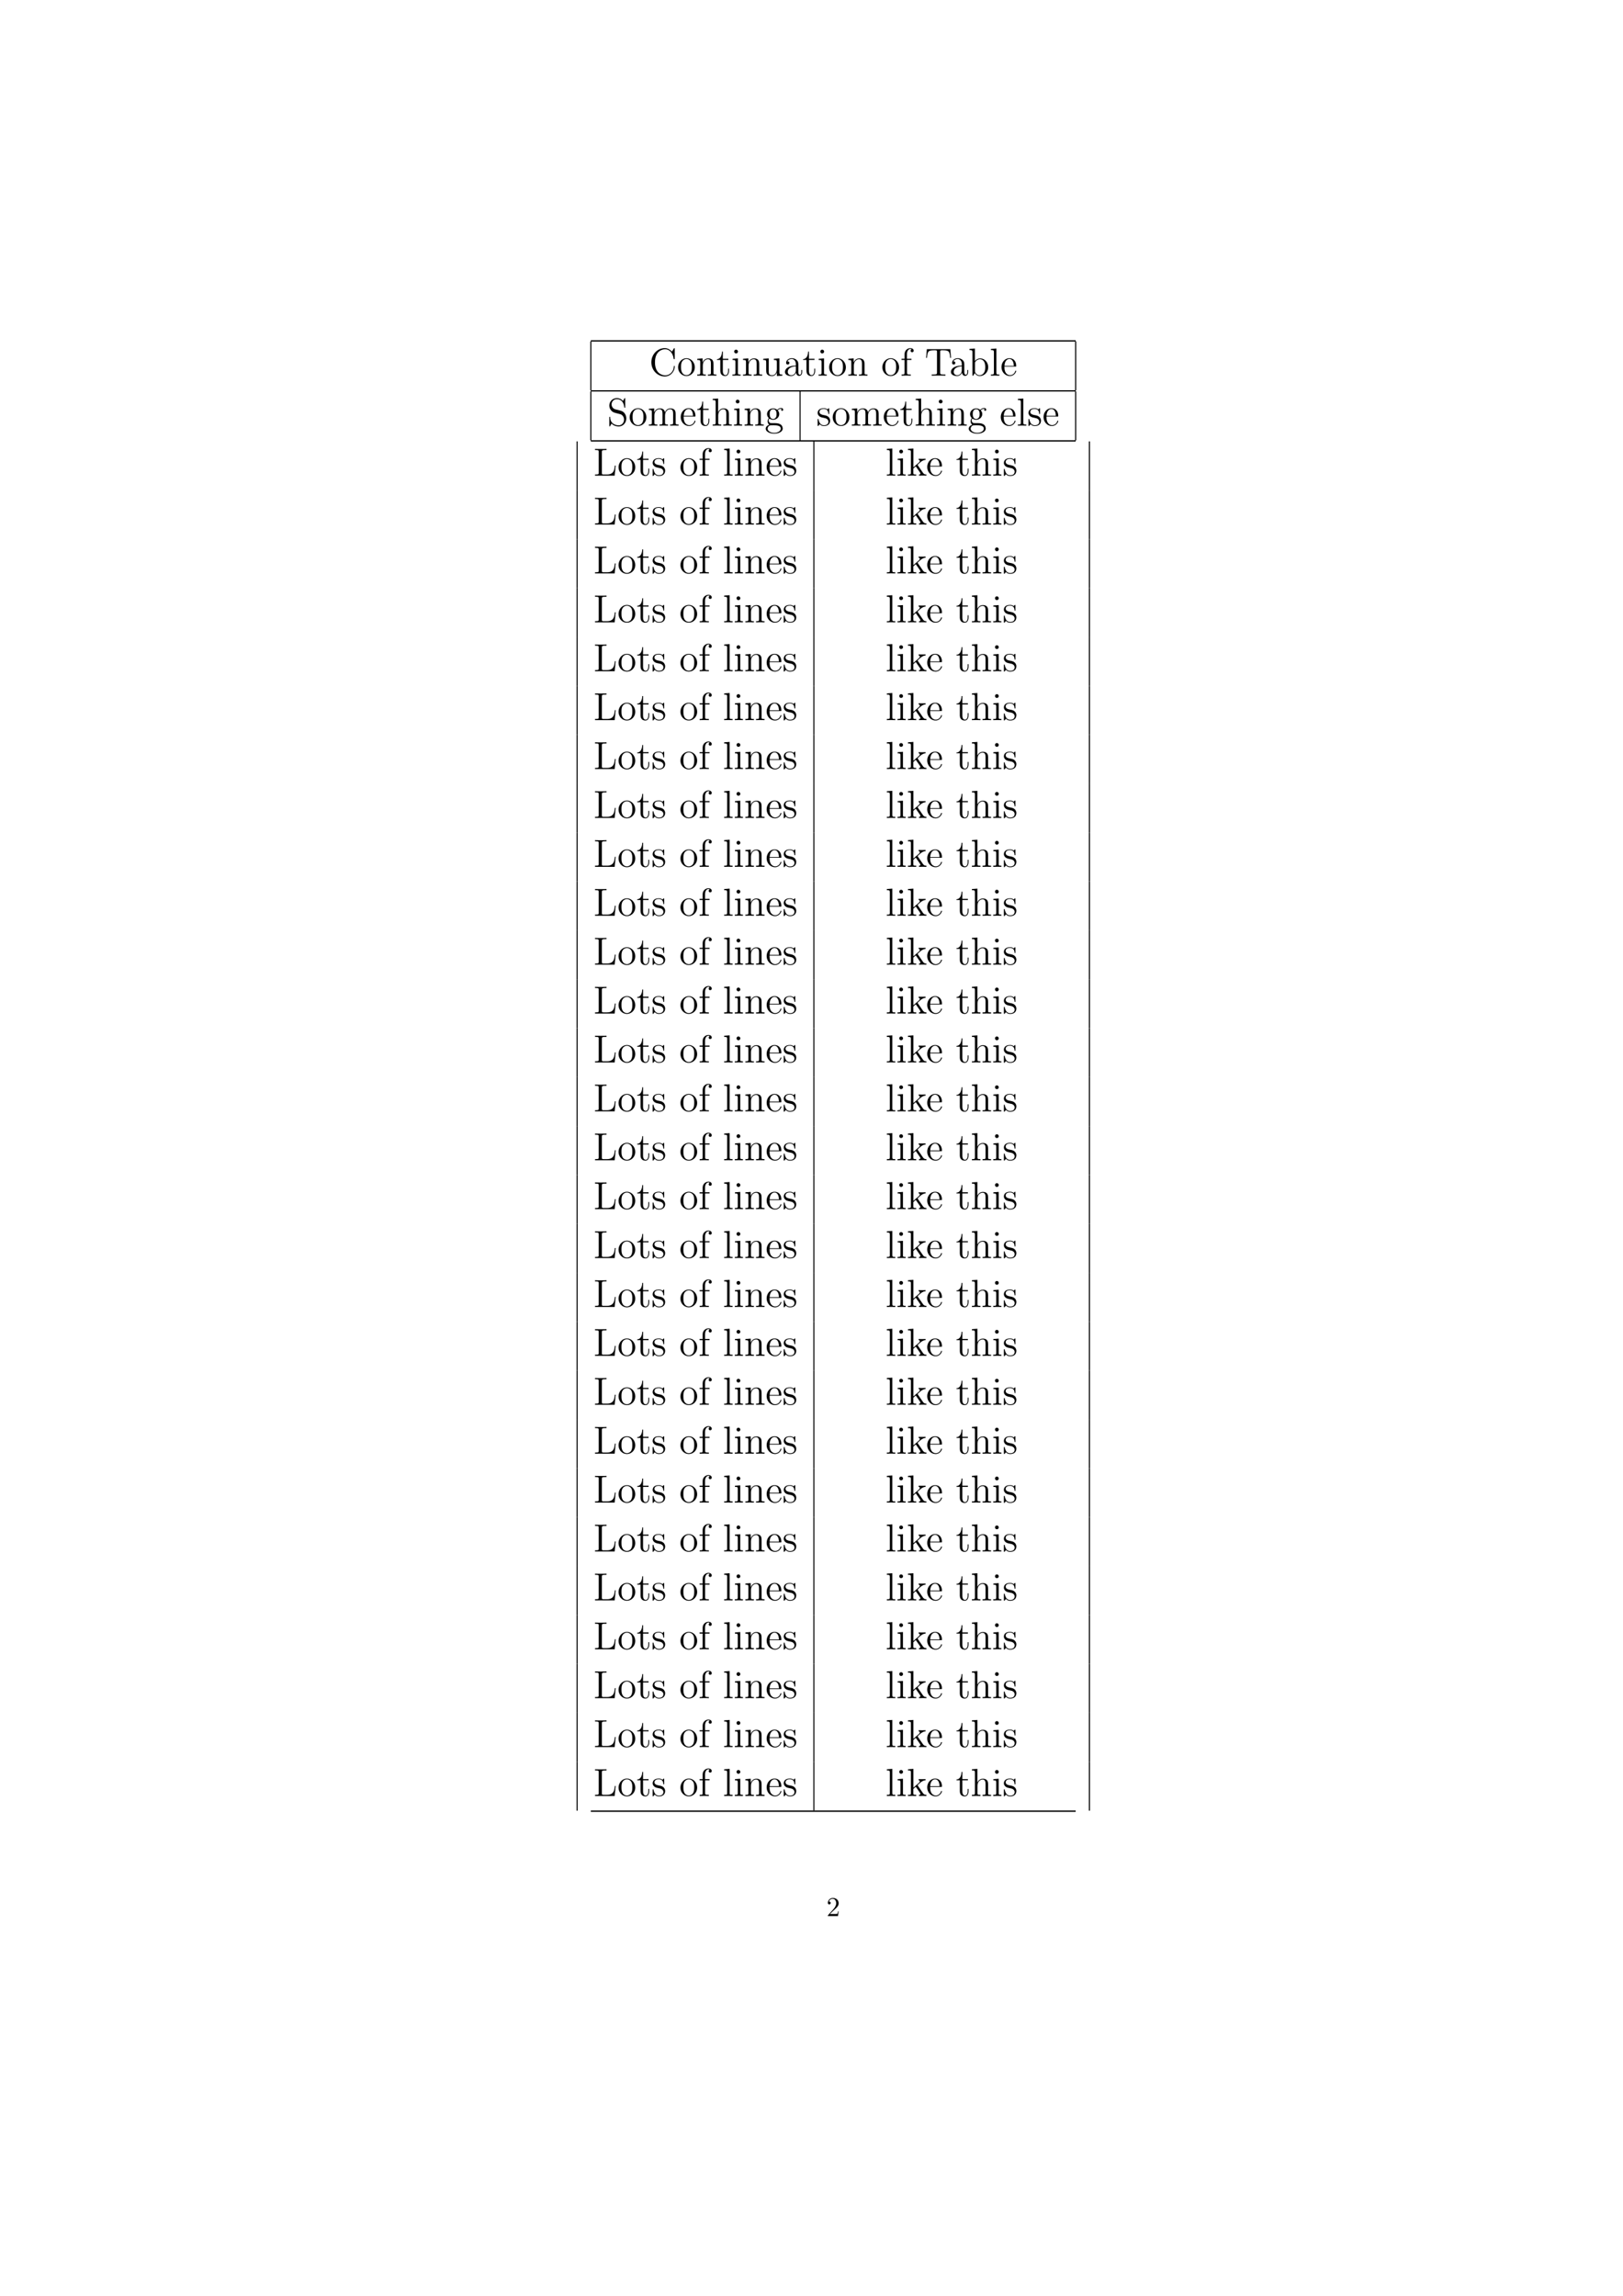 <?xml version="1.0" encoding="UTF-8"?>
<svg xmlns="http://www.w3.org/2000/svg" xmlns:xlink="http://www.w3.org/1999/xlink" width="595.276pt" height="841.89pt" viewBox="0 0 595.276 841.89" version="1.1">
<defs>
<g>
<symbol overflow="visible" id="glyph0-0">
<path style="stroke:none;" d=""/>
</symbol>
<symbol overflow="visible" id="glyph0-1">
<path style="stroke:none;" d="M 9.359 -9.766 C 9.359 -10.031 9.359 -10.094 9.203 -10.094 C 9.125 -10.094 9.109 -10.062 9.016 -9.922 L 8.312 -8.797 C 7.672 -9.594 6.703 -10.094 5.672 -10.094 C 3.047 -10.094 0.781 -7.828 0.781 -4.906 C 0.781 -1.938 3.062 0.297 5.672 0.297 C 8.016 0.297 9.359 -1.75 9.359 -3.328 C 9.359 -3.484 9.359 -3.578 9.188 -3.578 C 9.047 -3.578 9.031 -3.5 9.031 -3.406 C 8.906 -1.125 7.25 -0.109 5.859 -0.109 C 4.844 -0.109 2.109 -0.719 2.109 -4.906 C 2.109 -9.047 4.812 -9.688 5.844 -9.688 C 7.344 -9.688 8.656 -8.406 8.953 -6.25 C 8.984 -6.078 8.984 -6.031 9.156 -6.031 C 9.359 -6.031 9.359 -6.078 9.359 -6.375 Z M 9.359 -9.766 "/>
</symbol>
<symbol overflow="visible" id="glyph0-2">
<path style="stroke:none;" d="M 6.578 -3.062 C 6.578 -4.922 5.172 -6.391 3.516 -6.391 C 1.797 -6.391 0.438 -4.875 0.438 -3.062 C 0.438 -1.234 1.859 0.141 3.5 0.141 C 5.188 0.141 6.578 -1.266 6.578 -3.062 Z M 3.516 -0.172 C 2.984 -0.172 2.344 -0.406 1.922 -1.109 C 1.531 -1.75 1.516 -2.594 1.516 -3.203 C 1.516 -3.75 1.516 -4.625 1.969 -5.266 C 2.359 -5.875 3 -6.109 3.5 -6.109 C 4.062 -6.109 4.656 -5.859 5.047 -5.297 C 5.5 -4.641 5.5 -3.734 5.5 -3.203 C 5.5 -2.703 5.5 -1.812 5.125 -1.141 C 4.719 -0.438 4.062 -0.172 3.516 -0.172 Z M 3.516 -0.172 "/>
</symbol>
<symbol overflow="visible" id="glyph0-3">
<path style="stroke:none;" d="M 6.391 -3.484 C 6.391 -4.812 6.391 -5.219 6.047 -5.688 C 5.641 -6.234 4.969 -6.328 4.469 -6.328 C 3.078 -6.328 2.531 -5.141 2.422 -4.844 L 2.406 -4.844 L 2.406 -6.328 L 0.453 -6.172 L 0.453 -5.75 C 1.438 -5.75 1.547 -5.656 1.547 -4.953 L 1.547 -1.062 C 1.547 -0.422 1.391 -0.422 0.453 -0.422 L 0.453 0 C 0.828 -0.031 1.609 -0.031 2.016 -0.031 C 2.422 -0.031 3.203 -0.031 3.578 0 L 3.578 -0.422 C 2.656 -0.422 2.484 -0.422 2.484 -1.062 L 2.484 -3.734 C 2.484 -5.234 3.469 -6.031 4.359 -6.031 C 5.25 -6.031 5.453 -5.312 5.453 -4.438 L 5.453 -1.062 C 5.453 -0.422 5.297 -0.422 4.359 -0.422 L 4.359 0 C 4.734 -0.031 5.516 -0.031 5.906 -0.031 C 6.328 -0.031 7.094 -0.031 7.469 0 L 7.469 -0.422 C 6.75 -0.422 6.391 -0.422 6.391 -0.844 Z M 6.391 -3.484 "/>
</symbol>
<symbol overflow="visible" id="glyph0-4">
<path style="stroke:none;" d="M 2.406 -5.766 L 4.438 -5.766 L 4.438 -6.188 L 2.406 -6.188 L 2.406 -8.828 L 2.094 -8.828 C 2.078 -7.469 1.562 -6.094 0.266 -6.047 L 0.266 -5.766 L 1.484 -5.766 L 1.484 -1.781 C 1.484 -0.188 2.531 0.141 3.297 0.141 C 4.203 0.141 4.672 -0.75 4.672 -1.781 L 4.672 -2.594 L 4.359 -2.594 L 4.359 -1.812 C 4.359 -0.781 3.938 -0.172 3.391 -0.172 C 2.406 -0.172 2.406 -1.5 2.406 -1.75 Z M 2.406 -5.766 "/>
</symbol>
<symbol overflow="visible" id="glyph0-5">
<path style="stroke:none;" d="M 2.5 -8.828 C 2.5 -9.203 2.188 -9.531 1.797 -9.531 C 1.422 -9.531 1.109 -9.234 1.109 -8.844 C 1.109 -8.422 1.453 -8.141 1.797 -8.141 C 2.234 -8.141 2.5 -8.516 2.5 -8.828 Z M 0.516 -6.172 L 0.516 -5.75 C 1.438 -5.75 1.562 -5.672 1.562 -4.969 L 1.562 -1.062 C 1.562 -0.422 1.406 -0.422 0.469 -0.422 L 0.469 0 C 0.875 -0.031 1.562 -0.031 1.984 -0.031 C 2.141 -0.031 2.969 -0.031 3.453 0 L 3.453 -0.422 C 2.531 -0.422 2.469 -0.484 2.469 -1.047 L 2.469 -6.328 Z M 0.516 -6.172 "/>
</symbol>
<symbol overflow="visible" id="glyph0-6">
<path style="stroke:none;" d="M 4.359 -6.172 L 4.359 -5.75 C 5.328 -5.75 5.453 -5.656 5.453 -4.953 L 5.453 -2.375 C 5.453 -1.156 4.812 -0.141 3.734 -0.141 C 2.547 -0.141 2.484 -0.812 2.484 -1.578 L 2.484 -6.328 L 0.453 -6.172 L 0.453 -5.75 C 1.547 -5.75 1.547 -5.703 1.547 -4.438 L 1.547 -2.281 C 1.547 -1.391 1.547 -0.875 1.984 -0.406 C 2.328 -0.031 2.906 0.141 3.641 0.141 C 3.891 0.141 4.344 0.141 4.828 -0.266 C 5.25 -0.609 5.484 -1.141 5.484 -1.141 L 5.484 0.141 L 7.469 0 L 7.469 -0.422 C 6.5 -0.422 6.391 -0.516 6.391 -1.219 L 6.391 -6.328 Z M 4.359 -6.172 "/>
</symbol>
<symbol overflow="visible" id="glyph0-7">
<path style="stroke:none;" d="M 5.531 -3.828 C 5.531 -4.609 5.531 -5.172 4.906 -5.734 C 4.406 -6.203 3.766 -6.391 3.125 -6.391 C 1.953 -6.391 1.047 -5.625 1.047 -4.688 C 1.047 -4.281 1.312 -4.078 1.656 -4.078 C 2 -4.078 2.234 -4.312 2.234 -4.656 C 2.234 -5.25 1.719 -5.25 1.5 -5.25 C 1.844 -5.859 2.531 -6.109 3.094 -6.109 C 3.766 -6.109 4.609 -5.562 4.609 -4.281 L 4.609 -3.703 C 1.719 -3.656 0.625 -2.453 0.625 -1.344 C 0.625 -0.219 1.953 0.141 2.828 0.141 C 3.766 0.141 4.422 -0.438 4.688 -1.125 C 4.75 -0.438 5.188 0.078 5.812 0.078 C 6.109 0.078 6.938 -0.125 6.938 -1.281 L 6.938 -2.078 L 6.625 -2.078 L 6.625 -1.281 C 6.625 -0.453 6.281 -0.344 6.078 -0.344 C 5.531 -0.344 5.531 -1.109 5.531 -1.312 Z M 4.609 -2.016 C 4.609 -0.609 3.562 -0.141 2.938 -0.141 C 2.234 -0.141 1.656 -0.656 1.656 -1.344 C 1.656 -3.234 4.094 -3.406 4.609 -3.438 Z M 4.609 -2.016 "/>
</symbol>
<symbol overflow="visible" id="glyph0-8">
<path style="stroke:none;" d="M 2.469 -5.766 L 4.094 -5.766 L 4.094 -6.188 L 2.438 -6.188 L 2.438 -7.859 C 2.438 -9.156 3.094 -9.812 3.688 -9.812 C 3.797 -9.812 4.016 -9.781 4.188 -9.703 C 4.125 -9.688 3.766 -9.547 3.766 -9.141 C 3.766 -8.812 4 -8.578 4.328 -8.578 C 4.672 -8.578 4.906 -8.812 4.906 -9.156 C 4.906 -9.688 4.391 -10.094 3.703 -10.094 C 2.703 -10.094 1.562 -9.328 1.562 -7.859 L 1.562 -6.188 L 0.438 -6.188 L 0.438 -5.766 L 1.562 -5.766 L 1.562 -1.062 C 1.562 -0.422 1.406 -0.422 0.469 -0.422 L 0.469 0 C 0.875 -0.031 1.656 -0.031 2.094 -0.031 C 2.484 -0.031 3.5 -0.031 3.828 0 L 3.828 -0.422 L 3.547 -0.422 C 2.5 -0.422 2.469 -0.578 2.469 -1.094 Z M 2.469 -5.766 "/>
</symbol>
<symbol overflow="visible" id="glyph0-9">
<path style="stroke:none;" d="M 9.359 -9.719 L 0.766 -9.719 L 0.5 -6.531 L 0.812 -6.531 C 1.016 -8.797 1.141 -9.312 3.406 -9.312 C 3.672 -9.312 4.078 -9.312 4.188 -9.281 C 4.469 -9.234 4.484 -9.062 4.484 -8.734 L 4.484 -1.109 C 4.484 -0.609 4.484 -0.422 3.078 -0.422 L 2.562 -0.422 L 2.562 0 C 3.031 -0.031 4.5 -0.031 5.062 -0.031 C 5.625 -0.031 7.109 -0.031 7.578 0 L 7.578 -0.422 L 7.062 -0.422 C 5.656 -0.422 5.656 -0.609 5.656 -1.109 L 5.656 -8.734 C 5.656 -9.094 5.688 -9.219 5.906 -9.281 C 6.031 -9.312 6.438 -9.312 6.719 -9.312 C 8.984 -9.312 9.109 -8.797 9.312 -6.531 L 9.625 -6.531 Z M 9.359 -9.719 "/>
</symbol>
<symbol overflow="visible" id="glyph0-10">
<path style="stroke:none;" d="M 2.391 -9.953 L 0.406 -9.797 L 0.406 -9.375 C 1.375 -9.375 1.484 -9.281 1.484 -8.578 L 1.484 0 L 1.812 0 C 1.859 -0.109 2.266 -0.828 2.328 -0.938 C 2.656 -0.406 3.266 0.141 4.188 0.141 C 5.844 0.141 7.281 -1.25 7.281 -3.094 C 7.281 -4.922 5.938 -6.328 4.344 -6.328 C 3.562 -6.328 2.891 -5.969 2.391 -5.359 Z M 2.422 -4.594 C 2.422 -4.844 2.422 -4.875 2.578 -5.109 C 2.922 -5.625 3.562 -6.031 4.266 -6.031 C 4.688 -6.031 6.203 -5.859 6.203 -3.109 C 6.203 -2.156 6.047 -1.547 5.703 -1.031 C 5.422 -0.594 4.844 -0.141 4.125 -0.141 C 3.359 -0.141 2.859 -0.641 2.609 -1.031 C 2.422 -1.328 2.422 -1.391 2.422 -1.641 Z M 2.422 -4.594 "/>
</symbol>
<symbol overflow="visible" id="glyph0-11">
<path style="stroke:none;" d="M 2.469 -9.953 L 0.469 -9.797 L 0.469 -9.375 C 1.453 -9.375 1.562 -9.281 1.562 -8.578 L 1.562 -1.062 C 1.562 -0.422 1.406 -0.422 0.469 -0.422 L 0.469 0 C 0.875 -0.031 1.578 -0.031 2.016 -0.031 C 2.438 -0.031 3.156 -0.031 3.562 0 L 3.562 -0.422 C 2.641 -0.422 2.469 -0.422 2.469 -1.062 Z M 2.469 -9.953 "/>
</symbol>
<symbol overflow="visible" id="glyph0-12">
<path style="stroke:none;" d="M 5.5 -3.328 C 5.812 -3.328 5.844 -3.328 5.844 -3.594 C 5.844 -5.047 5.062 -6.391 3.328 -6.391 C 1.688 -6.391 0.438 -4.922 0.438 -3.141 C 0.438 -1.25 1.891 0.141 3.484 0.141 C 5.188 0.141 5.844 -1.406 5.844 -1.703 C 5.844 -1.797 5.766 -1.844 5.688 -1.844 C 5.562 -1.844 5.531 -1.781 5.516 -1.703 C 5.141 -0.5 4.172 -0.172 3.578 -0.172 C 2.969 -0.172 1.516 -0.578 1.516 -3.062 L 1.516 -3.328 Z M 1.531 -3.594 C 1.656 -5.859 2.906 -6.109 3.312 -6.109 C 4.844 -6.109 4.938 -4.094 4.953 -3.594 Z M 1.531 -3.594 "/>
</symbol>
<symbol overflow="visible" id="glyph0-13">
<path style="stroke:none;" d="M 2.984 -5.984 C 2.25 -6.172 1.609 -6.891 1.609 -7.797 C 1.609 -8.812 2.406 -9.703 3.531 -9.703 C 5.875 -9.703 6.203 -7.391 6.281 -6.766 C 6.312 -6.594 6.312 -6.547 6.453 -6.547 C 6.609 -6.547 6.609 -6.609 6.609 -6.875 L 6.609 -9.766 C 6.609 -10.031 6.609 -10.094 6.469 -10.094 C 6.422 -10.094 6.375 -10.094 6.266 -9.906 L 5.797 -9.031 C 5.109 -9.922 4.156 -10.094 3.531 -10.094 C 1.938 -10.094 0.781 -8.828 0.781 -7.359 C 0.781 -6.672 1.016 -6.031 1.547 -5.469 C 2.047 -4.906 2.547 -4.781 3.578 -4.516 C 4.078 -4.406 4.859 -4.203 5.062 -4.109 C 5.734 -3.781 6.188 -3.016 6.188 -2.203 C 6.188 -1.141 5.422 -0.109 4.234 -0.109 C 3.578 -0.109 2.703 -0.266 2 -0.891 C 1.156 -1.641 1.109 -2.672 1.094 -3.141 C 1.078 -3.25 0.969 -3.25 0.938 -3.25 C 0.781 -3.25 0.781 -3.188 0.781 -2.922 L 0.781 -0.031 C 0.781 0.234 0.781 0.297 0.922 0.297 C 1 0.297 1.016 0.266 1.125 0.094 C 1.172 -0.016 1.484 -0.547 1.594 -0.766 C 2.109 -0.188 3.016 0.297 4.25 0.297 C 5.859 0.297 7.016 -1.062 7.016 -2.641 C 7.016 -3.516 6.688 -4.156 6.297 -4.641 C 5.766 -5.281 5.125 -5.438 4.562 -5.578 Z M 2.984 -5.984 "/>
</symbol>
<symbol overflow="visible" id="glyph0-14">
<path style="stroke:none;" d="M 10.281 -3.484 C 10.281 -4.812 10.281 -5.219 9.953 -5.688 C 9.531 -6.234 8.859 -6.328 8.375 -6.328 C 7.188 -6.328 6.578 -5.469 6.359 -4.906 C 6.156 -6.016 5.375 -6.328 4.469 -6.328 C 3.078 -6.328 2.531 -5.141 2.422 -4.844 L 2.406 -4.844 L 2.406 -6.328 L 0.453 -6.172 L 0.453 -5.75 C 1.438 -5.75 1.547 -5.656 1.547 -4.953 L 1.547 -1.062 C 1.547 -0.422 1.391 -0.422 0.453 -0.422 L 0.453 0 C 0.828 -0.031 1.609 -0.031 2.016 -0.031 C 2.422 -0.031 3.203 -0.031 3.578 0 L 3.578 -0.422 C 2.656 -0.422 2.484 -0.422 2.484 -1.062 L 2.484 -3.734 C 2.484 -5.234 3.469 -6.031 4.359 -6.031 C 5.25 -6.031 5.453 -5.312 5.453 -4.438 L 5.453 -1.062 C 5.453 -0.422 5.297 -0.422 4.359 -0.422 L 4.359 0 C 4.734 -0.031 5.516 -0.031 5.906 -0.031 C 6.328 -0.031 7.094 -0.031 7.469 0 L 7.469 -0.422 C 6.562 -0.422 6.391 -0.422 6.391 -1.062 L 6.391 -3.734 C 6.391 -5.234 7.375 -6.031 8.266 -6.031 C 9.156 -6.031 9.359 -5.312 9.359 -4.438 L 9.359 -1.062 C 9.359 -0.422 9.188 -0.422 8.266 -0.422 L 8.266 0 C 8.641 -0.031 9.406 -0.031 9.812 -0.031 C 10.234 -0.031 11 -0.031 11.375 0 L 11.375 -0.422 C 10.656 -0.422 10.297 -0.422 10.281 -0.844 Z M 10.281 -3.484 "/>
</symbol>
<symbol overflow="visible" id="glyph0-15">
<path style="stroke:none;" d="M 6.391 -3.484 C 6.391 -4.812 6.391 -5.219 6.047 -5.688 C 5.641 -6.234 4.969 -6.328 4.469 -6.328 C 3.234 -6.328 2.672 -5.391 2.469 -4.953 L 2.453 -4.953 L 2.453 -9.953 L 0.453 -9.797 L 0.453 -9.375 C 1.438 -9.375 1.547 -9.281 1.547 -8.578 L 1.547 -1.062 C 1.547 -0.422 1.391 -0.422 0.453 -0.422 L 0.453 0 C 0.828 -0.031 1.609 -0.031 2.016 -0.031 C 2.422 -0.031 3.203 -0.031 3.578 0 L 3.578 -0.422 C 2.656 -0.422 2.484 -0.422 2.484 -1.062 L 2.484 -3.734 C 2.484 -5.234 3.469 -6.031 4.359 -6.031 C 5.25 -6.031 5.453 -5.312 5.453 -4.438 L 5.453 -1.062 C 5.453 -0.422 5.297 -0.422 4.359 -0.422 L 4.359 0 C 4.734 -0.031 5.516 -0.031 5.906 -0.031 C 6.328 -0.031 7.094 -0.031 7.469 0 L 7.469 -0.422 C 6.75 -0.422 6.391 -0.422 6.391 -0.844 Z M 6.391 -3.484 "/>
</symbol>
<symbol overflow="visible" id="glyph0-16">
<path style="stroke:none;" d="M 1.703 -2.594 C 2.375 -2.156 2.953 -2.156 3.109 -2.156 C 4.406 -2.156 5.359 -3.125 5.359 -4.234 C 5.359 -4.625 5.25 -5.156 4.797 -5.625 C 5.344 -6.203 6.031 -6.203 6.094 -6.203 C 6.156 -6.203 6.219 -6.203 6.281 -6.172 C 6.141 -6.109 6.062 -5.969 6.062 -5.812 C 6.062 -5.609 6.203 -5.438 6.438 -5.438 C 6.562 -5.438 6.812 -5.516 6.812 -5.828 C 6.812 -6.078 6.609 -6.484 6.109 -6.484 C 5.359 -6.484 4.812 -6.031 4.609 -5.812 C 4.172 -6.141 3.672 -6.328 3.125 -6.328 C 1.844 -6.328 0.875 -5.344 0.875 -4.25 C 0.875 -3.422 1.375 -2.891 1.516 -2.766 C 1.344 -2.547 1.094 -2.141 1.094 -1.578 C 1.094 -0.75 1.594 -0.391 1.703 -0.312 C 1.047 -0.125 0.391 0.391 0.391 1.141 C 0.391 2.125 1.734 2.938 3.5 2.938 C 5.203 2.938 6.625 2.188 6.625 1.109 C 6.625 0.75 6.531 -0.094 5.672 -0.547 C 4.938 -0.922 4.219 -0.922 2.984 -0.922 C 2.109 -0.922 2.016 -0.922 1.75 -1.188 C 1.609 -1.328 1.484 -1.609 1.484 -1.906 C 1.484 -2.156 1.562 -2.391 1.703 -2.594 Z M 3.125 -2.453 C 1.859 -2.453 1.859 -3.906 1.859 -4.234 C 1.859 -4.484 1.859 -5.078 2.109 -5.469 C 2.375 -5.875 2.812 -6.031 3.109 -6.031 C 4.375 -6.031 4.375 -4.578 4.375 -4.25 C 4.375 -3.984 4.375 -3.406 4.125 -3.016 C 3.859 -2.594 3.422 -2.453 3.125 -2.453 Z M 3.516 2.641 C 2.141 2.641 1.094 1.938 1.094 1.125 C 1.094 1 1.125 0.438 1.656 0.078 C 1.984 -0.125 2.109 -0.125 3.109 -0.125 C 4.297 -0.125 5.922 -0.125 5.922 1.125 C 5.922 1.969 4.828 2.641 3.516 2.641 Z M 3.516 2.641 "/>
</symbol>
<symbol overflow="visible" id="glyph0-17">
<path style="stroke:none;" d="M 4.703 -6.062 C 4.703 -6.328 4.703 -6.391 4.562 -6.391 C 4.453 -6.391 4.172 -6.078 4.078 -5.953 C 3.625 -6.312 3.188 -6.391 2.719 -6.391 C 0.984 -6.391 0.469 -5.453 0.469 -4.656 C 0.469 -4.5 0.469 -4 1.016 -3.5 C 1.484 -3.094 1.969 -3 2.625 -2.875 C 3.406 -2.719 3.594 -2.672 3.953 -2.375 C 4.219 -2.172 4.406 -1.844 4.406 -1.453 C 4.406 -0.828 4.047 -0.141 2.781 -0.141 C 1.844 -0.141 1.141 -0.688 0.828 -2.125 C 0.781 -2.375 0.781 -2.391 0.766 -2.406 C 0.734 -2.469 0.672 -2.469 0.625 -2.469 C 0.469 -2.469 0.469 -2.391 0.469 -2.141 L 0.469 -0.188 C 0.469 0.078 0.469 0.141 0.609 0.141 C 0.688 0.141 0.703 0.125 0.953 -0.172 C 1.016 -0.266 1.016 -0.297 1.234 -0.531 C 1.781 0.141 2.547 0.141 2.797 0.141 C 4.297 0.141 5.047 -0.688 5.047 -1.828 C 5.047 -2.594 4.578 -3.062 4.453 -3.188 C 3.938 -3.625 3.547 -3.719 2.594 -3.891 C 2.172 -3.969 1.125 -4.172 1.125 -5.031 C 1.125 -5.484 1.422 -6.141 2.719 -6.141 C 4.281 -6.141 4.359 -4.812 4.391 -4.359 C 4.406 -4.25 4.5 -4.25 4.547 -4.25 C 4.703 -4.25 4.703 -4.312 4.703 -4.578 Z M 4.703 -6.062 "/>
</symbol>
<symbol overflow="visible" id="glyph0-18">
<path style="stroke:none;" d="M 8.172 -3.672 L 7.859 -3.672 C 7.719 -2.234 7.531 -0.422 5.016 -0.422 L 3.766 -0.422 C 3.141 -0.422 3.109 -0.516 3.109 -0.984 L 3.109 -8.688 C 3.109 -9.203 3.141 -9.375 4.391 -9.375 L 4.812 -9.375 L 4.812 -9.797 C 4.406 -9.766 3.141 -9.766 2.641 -9.766 C 2.203 -9.766 0.938 -9.766 0.594 -9.797 L 0.594 -9.375 L 0.875 -9.375 C 1.906 -9.375 1.953 -9.234 1.953 -8.703 L 1.953 -1.094 C 1.953 -0.562 1.906 -0.422 0.875 -0.422 L 0.594 -0.422 L 0.594 0 L 7.797 0 Z M 8.172 -3.672 "/>
</symbol>
<symbol overflow="visible" id="glyph0-19">
<path style="stroke:none;" d="M 4.016 -3.797 C 4.016 -3.812 3.922 -3.938 3.922 -3.938 C 3.922 -3.984 4.812 -4.766 4.938 -4.875 C 5.922 -5.734 6.562 -5.75 6.859 -5.766 L 6.859 -6.188 C 6.562 -6.156 6.203 -6.156 5.766 -6.156 C 5.391 -6.156 4.656 -6.156 4.328 -6.188 L 4.328 -5.766 C 4.578 -5.75 4.75 -5.625 4.75 -5.391 C 4.75 -5.109 4.453 -4.844 4.453 -4.844 L 2.391 -3.047 L 2.391 -9.953 L 0.406 -9.797 L 0.406 -9.375 C 1.375 -9.375 1.484 -9.281 1.484 -8.578 L 1.484 -1.062 C 1.484 -0.422 1.328 -0.422 0.406 -0.422 L 0.406 0 C 0.797 -0.031 1.484 -0.031 1.922 -0.031 C 2.359 -0.031 3.047 -0.031 3.438 0 L 3.438 -0.422 C 2.531 -0.422 2.359 -0.422 2.359 -1.062 L 2.359 -2.578 L 3.266 -3.391 L 4.641 -1.406 C 4.859 -1.109 4.969 -0.953 4.969 -0.75 C 4.969 -0.484 4.766 -0.422 4.453 -0.422 L 4.453 0 C 4.812 -0.031 5.516 -0.031 5.906 -0.031 C 6.531 -0.031 6.562 -0.031 7.172 0 L 7.172 -0.422 C 6.781 -0.422 6.344 -0.422 5.938 -1 Z M 4.016 -3.797 "/>
</symbol>
<symbol overflow="visible" id="glyph1-0">
<path style="stroke:none;" d=""/>
</symbol>
<symbol overflow="visible" id="glyph1-1">
<path style="stroke:none;" d="M 1.266 -0.766 L 2.328 -1.797 C 3.875 -3.172 4.469 -3.703 4.469 -4.703 C 4.469 -5.844 3.578 -6.641 2.359 -6.641 C 1.234 -6.641 0.5 -5.719 0.5 -4.828 C 0.5 -4.281 1 -4.281 1.031 -4.281 C 1.203 -4.281 1.547 -4.391 1.547 -4.812 C 1.547 -5.062 1.359 -5.328 1.016 -5.328 C 0.938 -5.328 0.922 -5.328 0.891 -5.312 C 1.109 -5.969 1.656 -6.328 2.234 -6.328 C 3.141 -6.328 3.562 -5.516 3.562 -4.703 C 3.562 -3.906 3.078 -3.125 2.516 -2.5 L 0.609 -0.375 C 0.5 -0.266 0.5 -0.234 0.5 0 L 4.203 0 L 4.469 -1.734 L 4.234 -1.734 C 4.172 -1.438 4.109 -1 4 -0.844 C 3.938 -0.766 3.281 -0.766 3.062 -0.766 Z M 1.266 -0.766 "/>
</symbol>
</g>
</defs>
<g id="surface6">
<path style="fill:none;stroke-width:0.398;stroke-linecap:butt;stroke-linejoin:miter;stroke:rgb(0%,0%,0%);stroke-opacity:1;stroke-miterlimit:10;" d="M 0.001 0.001 L 177.805 0.001 " transform="matrix(1,0,0,-1,216.722,125.001)"/>
<path style="fill:none;stroke-width:0.398;stroke-linecap:butt;stroke-linejoin:miter;stroke:rgb(0%,0%,0%);stroke-opacity:1;stroke-miterlimit:10;" d="M 0.001 0.001 L 177.805 0.001 " transform="matrix(1,0,0,-1,216.722,125.001)"/>
<path style="fill:none;stroke-width:0.398;stroke-linecap:butt;stroke-linejoin:miter;stroke:rgb(0%,0%,0%);stroke-opacity:1;stroke-miterlimit:10;" d="M 0.001 0 L 0.001 17.934 " transform="matrix(1,0,0,-1,216.722,143.133)"/>
<g style="fill:rgb(0%,0%,0%);fill-opacity:1;">
  <use xlink:href="#glyph0-1" x="238.12" y="137.754"/>
  <use xlink:href="#glyph0-2" x="248.266" y="137.754"/>
  <use xlink:href="#glyph0-3" x="255.29" y="137.754"/>
</g>
<g style="fill:rgb(0%,0%,0%);fill-opacity:1;">
  <use xlink:href="#glyph0-4" x="262.707" y="137.754"/>
  <use xlink:href="#glyph0-5" x="268.17" y="137.754"/>
  <use xlink:href="#glyph0-3" x="272.072" y="137.754"/>
</g>
<g style="fill:rgb(0%,0%,0%);fill-opacity:1;">
  <use xlink:href="#glyph0-6" x="279.474" y="137.754"/>
  <use xlink:href="#glyph0-7" x="287.279" y="137.754"/>
  <use xlink:href="#glyph0-4" x="294.303" y="137.754"/>
  <use xlink:href="#glyph0-5" x="299.766" y="137.754"/>
  <use xlink:href="#glyph0-2" x="303.668" y="137.754"/>
  <use xlink:href="#glyph0-3" x="310.692" y="137.754"/>
</g>
<g style="fill:rgb(0%,0%,0%);fill-opacity:1;">
  <use xlink:href="#glyph0-2" x="323.187" y="137.754"/>
  <use xlink:href="#glyph0-8" x="330.211" y="137.754"/>
</g>
<g style="fill:rgb(0%,0%,0%);fill-opacity:1;">
  <use xlink:href="#glyph0-9" x="339.18" y="137.754"/>
</g>
<g style="fill:rgb(0%,0%,0%);fill-opacity:1;">
  <use xlink:href="#glyph0-7" x="348.15" y="137.754"/>
  <use xlink:href="#glyph0-10" x="355.174" y="137.754"/>
  <use xlink:href="#glyph0-11" x="362.978" y="137.754"/>
  <use xlink:href="#glyph0-12" x="366.88" y="137.754"/>
</g>
<path style="fill:none;stroke-width:0.398;stroke-linecap:butt;stroke-linejoin:miter;stroke:rgb(0%,0%,0%);stroke-opacity:1;stroke-miterlimit:10;" d="M 0.001 0 L 0.001 17.934 " transform="matrix(1,0,0,-1,394.526,143.133)"/>
<path style="fill:none;stroke-width:0.398;stroke-linecap:butt;stroke-linejoin:miter;stroke:rgb(0%,0%,0%);stroke-opacity:1;stroke-miterlimit:10;" d="M 0.001 0.001 L 177.805 0.001 " transform="matrix(1,0,0,-1,216.722,143.333)"/>
<path style="fill:none;stroke-width:0.398;stroke-linecap:butt;stroke-linejoin:miter;stroke:rgb(0%,0%,0%);stroke-opacity:1;stroke-miterlimit:10;" d="M 0.001 0.001 L 177.805 0.001 " transform="matrix(1,0,0,-1,216.722,143.333)"/>
<path style="fill:none;stroke-width:0.398;stroke-linecap:butt;stroke-linejoin:miter;stroke:rgb(0%,0%,0%);stroke-opacity:1;stroke-miterlimit:10;" d="M 0.001 0 L 0.001 17.934 " transform="matrix(1,0,0,-1,216.722,161.465)"/>
<g style="fill:rgb(0%,0%,0%);fill-opacity:1;">
  <use xlink:href="#glyph0-13" x="222.699" y="156.085"/>
  <use xlink:href="#glyph0-2" x="230.503" y="156.085"/>
  <use xlink:href="#glyph0-14" x="237.527" y="156.085"/>
  <use xlink:href="#glyph0-12" x="249.234" y="156.085"/>
  <use xlink:href="#glyph0-4" x="255.477" y="156.085"/>
  <use xlink:href="#glyph0-15" x="260.94" y="156.085"/>
  <use xlink:href="#glyph0-5" x="268.745" y="156.085"/>
  <use xlink:href="#glyph0-3" x="272.647" y="156.085"/>
  <use xlink:href="#glyph0-16" x="280.451" y="156.085"/>
</g>
<path style="fill:none;stroke-width:0.398;stroke-linecap:butt;stroke-linejoin:miter;stroke:rgb(0%,0%,0%);stroke-opacity:1;stroke-miterlimit:10;" d="M -0.001 0 L -0.001 17.934 " transform="matrix(1,0,0,-1,293.45,161.465)"/>
<g style="fill:rgb(0%,0%,0%);fill-opacity:1;">
  <use xlink:href="#glyph0-17" x="299.427" y="156.085"/>
  <use xlink:href="#glyph0-2" x="304.968" y="156.085"/>
  <use xlink:href="#glyph0-14" x="311.991" y="156.085"/>
  <use xlink:href="#glyph0-12" x="323.698" y="156.085"/>
  <use xlink:href="#glyph0-4" x="329.941" y="156.085"/>
  <use xlink:href="#glyph0-15" x="335.404" y="156.085"/>
  <use xlink:href="#glyph0-5" x="343.209" y="156.085"/>
  <use xlink:href="#glyph0-3" x="347.111" y="156.085"/>
  <use xlink:href="#glyph0-16" x="354.915" y="156.085"/>
</g>
<g style="fill:rgb(0%,0%,0%);fill-opacity:1;">
  <use xlink:href="#glyph0-12" x="366.616" y="156.085"/>
  <use xlink:href="#glyph0-11" x="372.859" y="156.085"/>
  <use xlink:href="#glyph0-17" x="376.762" y="156.085"/>
  <use xlink:href="#glyph0-12" x="382.302" y="156.085"/>
</g>
<path style="fill:none;stroke-width:0.398;stroke-linecap:butt;stroke-linejoin:miter;stroke:rgb(0%,0%,0%);stroke-opacity:1;stroke-miterlimit:10;" d="M 0.001 0 L 0.001 17.934 " transform="matrix(1,0,0,-1,394.526,161.465)"/>
<path style="fill:none;stroke-width:0.398;stroke-linecap:butt;stroke-linejoin:miter;stroke:rgb(0%,0%,0%);stroke-opacity:1;stroke-miterlimit:10;" d="M 0.001 -0 L 177.805 -0 " transform="matrix(1,0,0,-1,216.722,161.664)"/>
<path style="fill:none;stroke-width:0.398;stroke-linecap:butt;stroke-linejoin:miter;stroke:rgb(0%,0%,0%);stroke-opacity:1;stroke-miterlimit:10;" d="M 0.001 -0 L 177.805 -0 " transform="matrix(1,0,0,-1,216.722,161.664)"/>
<path style="fill:none;stroke-width:0.398;stroke-linecap:butt;stroke-linejoin:miter;stroke:rgb(0%,0%,0%);stroke-opacity:1;stroke-miterlimit:10;" d="M 0.002 -0.001 L 0.002 17.933 " transform="matrix(1,0,0,-1,211.67,179.796)"/>
<g style="fill:rgb(0%,0%,0%);fill-opacity:1;">
  <use xlink:href="#glyph0-18" x="217.647" y="174.416"/>
  <use xlink:href="#glyph0-2" x="226.424" y="174.416"/>
  <use xlink:href="#glyph0-4" x="233.448" y="174.416"/>
  <use xlink:href="#glyph0-17" x="238.911" y="174.416"/>
</g>
<g style="fill:rgb(0%,0%,0%);fill-opacity:1;">
  <use xlink:href="#glyph0-2" x="249.128" y="174.416"/>
  <use xlink:href="#glyph0-8" x="256.152" y="174.416"/>
</g>
<g style="fill:rgb(0%,0%,0%);fill-opacity:1;">
  <use xlink:href="#glyph0-11" x="265.136" y="174.416"/>
  <use xlink:href="#glyph0-5" x="269.038" y="174.416"/>
  <use xlink:href="#glyph0-3" x="272.94" y="174.416"/>
  <use xlink:href="#glyph0-12" x="280.744" y="174.416"/>
  <use xlink:href="#glyph0-17" x="286.988" y="174.416"/>
</g>
<path style="fill:none;stroke-width:0.398;stroke-linecap:butt;stroke-linejoin:miter;stroke:rgb(0%,0%,0%);stroke-opacity:1;stroke-miterlimit:10;" d="M 0.002 -0.001 L 0.002 17.933 " transform="matrix(1,0,0,-1,298.502,179.796)"/>
<g style="fill:rgb(0%,0%,0%);fill-opacity:1;">
  <use xlink:href="#glyph0-11" x="324.808" y="174.416"/>
  <use xlink:href="#glyph0-5" x="328.71" y="174.416"/>
  <use xlink:href="#glyph0-19" x="332.612" y="174.416"/>
</g>
<g style="fill:rgb(0%,0%,0%);fill-opacity:1;">
  <use xlink:href="#glyph0-12" x="339.639" y="174.416"/>
</g>
<g style="fill:rgb(0%,0%,0%);fill-opacity:1;">
  <use xlink:href="#glyph0-4" x="350.559" y="174.416"/>
  <use xlink:href="#glyph0-15" x="356.022" y="174.416"/>
  <use xlink:href="#glyph0-5" x="363.827" y="174.416"/>
  <use xlink:href="#glyph0-17" x="367.729" y="174.416"/>
</g>
<path style="fill:none;stroke-width:0.398;stroke-linecap:butt;stroke-linejoin:miter;stroke:rgb(0%,0%,0%);stroke-opacity:1;stroke-miterlimit:10;" d="M 0 -0.001 L 0 17.933 " transform="matrix(1,0,0,-1,399.578,179.796)"/>
<path style="fill:none;stroke-width:0.398;stroke-linecap:butt;stroke-linejoin:miter;stroke:rgb(0%,0%,0%);stroke-opacity:1;stroke-miterlimit:10;" d="M 0.002 -0.001 L 0.002 17.932 " transform="matrix(1,0,0,-1,211.67,197.729)"/>
<g style="fill:rgb(0%,0%,0%);fill-opacity:1;">
  <use xlink:href="#glyph0-18" x="217.647" y="192.349"/>
  <use xlink:href="#glyph0-2" x="226.424" y="192.349"/>
  <use xlink:href="#glyph0-4" x="233.448" y="192.349"/>
  <use xlink:href="#glyph0-17" x="238.911" y="192.349"/>
</g>
<g style="fill:rgb(0%,0%,0%);fill-opacity:1;">
  <use xlink:href="#glyph0-2" x="249.128" y="192.349"/>
  <use xlink:href="#glyph0-8" x="256.152" y="192.349"/>
</g>
<g style="fill:rgb(0%,0%,0%);fill-opacity:1;">
  <use xlink:href="#glyph0-11" x="265.136" y="192.349"/>
  <use xlink:href="#glyph0-5" x="269.038" y="192.349"/>
  <use xlink:href="#glyph0-3" x="272.94" y="192.349"/>
  <use xlink:href="#glyph0-12" x="280.744" y="192.349"/>
  <use xlink:href="#glyph0-17" x="286.988" y="192.349"/>
</g>
<path style="fill:none;stroke-width:0.398;stroke-linecap:butt;stroke-linejoin:miter;stroke:rgb(0%,0%,0%);stroke-opacity:1;stroke-miterlimit:10;" d="M 0.002 -0.001 L 0.002 17.932 " transform="matrix(1,0,0,-1,298.502,197.729)"/>
<g style="fill:rgb(0%,0%,0%);fill-opacity:1;">
  <use xlink:href="#glyph0-11" x="324.808" y="192.349"/>
  <use xlink:href="#glyph0-5" x="328.71" y="192.349"/>
  <use xlink:href="#glyph0-19" x="332.612" y="192.349"/>
</g>
<g style="fill:rgb(0%,0%,0%);fill-opacity:1;">
  <use xlink:href="#glyph0-12" x="339.639" y="192.349"/>
</g>
<g style="fill:rgb(0%,0%,0%);fill-opacity:1;">
  <use xlink:href="#glyph0-4" x="350.559" y="192.349"/>
  <use xlink:href="#glyph0-15" x="356.022" y="192.349"/>
  <use xlink:href="#glyph0-5" x="363.827" y="192.349"/>
  <use xlink:href="#glyph0-17" x="367.729" y="192.349"/>
</g>
<path style="fill:none;stroke-width:0.398;stroke-linecap:butt;stroke-linejoin:miter;stroke:rgb(0%,0%,0%);stroke-opacity:1;stroke-miterlimit:10;" d="M 0 -0.001 L 0 17.932 " transform="matrix(1,0,0,-1,399.578,197.729)"/>
<path style="fill:none;stroke-width:0.398;stroke-linecap:butt;stroke-linejoin:miter;stroke:rgb(0%,0%,0%);stroke-opacity:1;stroke-miterlimit:10;" d="M 0.002 0.001 L 0.002 17.934 " transform="matrix(1,0,0,-1,211.67,215.661)"/>
<g style="fill:rgb(0%,0%,0%);fill-opacity:1;">
  <use xlink:href="#glyph0-18" x="217.647" y="210.282"/>
  <use xlink:href="#glyph0-2" x="226.424" y="210.282"/>
  <use xlink:href="#glyph0-4" x="233.448" y="210.282"/>
  <use xlink:href="#glyph0-17" x="238.911" y="210.282"/>
</g>
<g style="fill:rgb(0%,0%,0%);fill-opacity:1;">
  <use xlink:href="#glyph0-2" x="249.128" y="210.282"/>
  <use xlink:href="#glyph0-8" x="256.152" y="210.282"/>
</g>
<g style="fill:rgb(0%,0%,0%);fill-opacity:1;">
  <use xlink:href="#glyph0-11" x="265.136" y="210.282"/>
  <use xlink:href="#glyph0-5" x="269.038" y="210.282"/>
  <use xlink:href="#glyph0-3" x="272.94" y="210.282"/>
  <use xlink:href="#glyph0-12" x="280.744" y="210.282"/>
  <use xlink:href="#glyph0-17" x="286.988" y="210.282"/>
</g>
<path style="fill:none;stroke-width:0.398;stroke-linecap:butt;stroke-linejoin:miter;stroke:rgb(0%,0%,0%);stroke-opacity:1;stroke-miterlimit:10;" d="M 0.002 0.001 L 0.002 17.934 " transform="matrix(1,0,0,-1,298.502,215.661)"/>
<g style="fill:rgb(0%,0%,0%);fill-opacity:1;">
  <use xlink:href="#glyph0-11" x="324.808" y="210.282"/>
  <use xlink:href="#glyph0-5" x="328.71" y="210.282"/>
  <use xlink:href="#glyph0-19" x="332.612" y="210.282"/>
</g>
<g style="fill:rgb(0%,0%,0%);fill-opacity:1;">
  <use xlink:href="#glyph0-12" x="339.639" y="210.282"/>
</g>
<g style="fill:rgb(0%,0%,0%);fill-opacity:1;">
  <use xlink:href="#glyph0-4" x="350.559" y="210.282"/>
  <use xlink:href="#glyph0-15" x="356.022" y="210.282"/>
  <use xlink:href="#glyph0-5" x="363.827" y="210.282"/>
  <use xlink:href="#glyph0-17" x="367.729" y="210.282"/>
</g>
<path style="fill:none;stroke-width:0.398;stroke-linecap:butt;stroke-linejoin:miter;stroke:rgb(0%,0%,0%);stroke-opacity:1;stroke-miterlimit:10;" d="M 0 0.001 L 0 17.934 " transform="matrix(1,0,0,-1,399.578,215.661)"/>
<path style="fill:none;stroke-width:0.398;stroke-linecap:butt;stroke-linejoin:miter;stroke:rgb(0%,0%,0%);stroke-opacity:1;stroke-miterlimit:10;" d="M 0.002 0 L 0.002 17.934 " transform="matrix(1,0,0,-1,211.67,233.594)"/>
<g style="fill:rgb(0%,0%,0%);fill-opacity:1;">
  <use xlink:href="#glyph0-18" x="217.647" y="228.214"/>
  <use xlink:href="#glyph0-2" x="226.424" y="228.214"/>
  <use xlink:href="#glyph0-4" x="233.448" y="228.214"/>
  <use xlink:href="#glyph0-17" x="238.911" y="228.214"/>
</g>
<g style="fill:rgb(0%,0%,0%);fill-opacity:1;">
  <use xlink:href="#glyph0-2" x="249.128" y="228.214"/>
  <use xlink:href="#glyph0-8" x="256.152" y="228.214"/>
</g>
<g style="fill:rgb(0%,0%,0%);fill-opacity:1;">
  <use xlink:href="#glyph0-11" x="265.136" y="228.214"/>
  <use xlink:href="#glyph0-5" x="269.038" y="228.214"/>
  <use xlink:href="#glyph0-3" x="272.94" y="228.214"/>
  <use xlink:href="#glyph0-12" x="280.744" y="228.214"/>
  <use xlink:href="#glyph0-17" x="286.988" y="228.214"/>
</g>
<path style="fill:none;stroke-width:0.398;stroke-linecap:butt;stroke-linejoin:miter;stroke:rgb(0%,0%,0%);stroke-opacity:1;stroke-miterlimit:10;" d="M 0.002 0 L 0.002 17.934 " transform="matrix(1,0,0,-1,298.502,233.594)"/>
<g style="fill:rgb(0%,0%,0%);fill-opacity:1;">
  <use xlink:href="#glyph0-11" x="324.808" y="228.214"/>
  <use xlink:href="#glyph0-5" x="328.71" y="228.214"/>
  <use xlink:href="#glyph0-19" x="332.612" y="228.214"/>
</g>
<g style="fill:rgb(0%,0%,0%);fill-opacity:1;">
  <use xlink:href="#glyph0-12" x="339.639" y="228.214"/>
</g>
<g style="fill:rgb(0%,0%,0%);fill-opacity:1;">
  <use xlink:href="#glyph0-4" x="350.559" y="228.214"/>
  <use xlink:href="#glyph0-15" x="356.022" y="228.214"/>
  <use xlink:href="#glyph0-5" x="363.827" y="228.214"/>
  <use xlink:href="#glyph0-17" x="367.729" y="228.214"/>
</g>
<path style="fill:none;stroke-width:0.398;stroke-linecap:butt;stroke-linejoin:miter;stroke:rgb(0%,0%,0%);stroke-opacity:1;stroke-miterlimit:10;" d="M 0 0 L 0 17.934 " transform="matrix(1,0,0,-1,399.578,233.594)"/>
<path style="fill:none;stroke-width:0.398;stroke-linecap:butt;stroke-linejoin:miter;stroke:rgb(0%,0%,0%);stroke-opacity:1;stroke-miterlimit:10;" d="M 0.002 -0 L 0.002 17.933 " transform="matrix(1,0,0,-1,211.67,251.527)"/>
<g style="fill:rgb(0%,0%,0%);fill-opacity:1;">
  <use xlink:href="#glyph0-18" x="217.647" y="246.147"/>
  <use xlink:href="#glyph0-2" x="226.424" y="246.147"/>
  <use xlink:href="#glyph0-4" x="233.448" y="246.147"/>
  <use xlink:href="#glyph0-17" x="238.911" y="246.147"/>
</g>
<g style="fill:rgb(0%,0%,0%);fill-opacity:1;">
  <use xlink:href="#glyph0-2" x="249.128" y="246.147"/>
  <use xlink:href="#glyph0-8" x="256.152" y="246.147"/>
</g>
<g style="fill:rgb(0%,0%,0%);fill-opacity:1;">
  <use xlink:href="#glyph0-11" x="265.136" y="246.147"/>
  <use xlink:href="#glyph0-5" x="269.038" y="246.147"/>
  <use xlink:href="#glyph0-3" x="272.94" y="246.147"/>
  <use xlink:href="#glyph0-12" x="280.744" y="246.147"/>
  <use xlink:href="#glyph0-17" x="286.988" y="246.147"/>
</g>
<path style="fill:none;stroke-width:0.398;stroke-linecap:butt;stroke-linejoin:miter;stroke:rgb(0%,0%,0%);stroke-opacity:1;stroke-miterlimit:10;" d="M 0.002 -0 L 0.002 17.933 " transform="matrix(1,0,0,-1,298.502,251.527)"/>
<g style="fill:rgb(0%,0%,0%);fill-opacity:1;">
  <use xlink:href="#glyph0-11" x="324.808" y="246.147"/>
  <use xlink:href="#glyph0-5" x="328.71" y="246.147"/>
  <use xlink:href="#glyph0-19" x="332.612" y="246.147"/>
</g>
<g style="fill:rgb(0%,0%,0%);fill-opacity:1;">
  <use xlink:href="#glyph0-12" x="339.639" y="246.147"/>
</g>
<g style="fill:rgb(0%,0%,0%);fill-opacity:1;">
  <use xlink:href="#glyph0-4" x="350.559" y="246.147"/>
  <use xlink:href="#glyph0-15" x="356.022" y="246.147"/>
  <use xlink:href="#glyph0-5" x="363.827" y="246.147"/>
  <use xlink:href="#glyph0-17" x="367.729" y="246.147"/>
</g>
<path style="fill:none;stroke-width:0.398;stroke-linecap:butt;stroke-linejoin:miter;stroke:rgb(0%,0%,0%);stroke-opacity:1;stroke-miterlimit:10;" d="M 0 -0 L 0 17.933 " transform="matrix(1,0,0,-1,399.578,251.527)"/>
<path style="fill:none;stroke-width:0.398;stroke-linecap:butt;stroke-linejoin:miter;stroke:rgb(0%,0%,0%);stroke-opacity:1;stroke-miterlimit:10;" d="M 0.002 -0.001 L 0.002 17.933 " transform="matrix(1,0,0,-1,211.67,269.46)"/>
<g style="fill:rgb(0%,0%,0%);fill-opacity:1;">
  <use xlink:href="#glyph0-18" x="217.647" y="264.08"/>
  <use xlink:href="#glyph0-2" x="226.424" y="264.08"/>
  <use xlink:href="#glyph0-4" x="233.448" y="264.08"/>
  <use xlink:href="#glyph0-17" x="238.911" y="264.08"/>
</g>
<g style="fill:rgb(0%,0%,0%);fill-opacity:1;">
  <use xlink:href="#glyph0-2" x="249.128" y="264.08"/>
  <use xlink:href="#glyph0-8" x="256.152" y="264.08"/>
</g>
<g style="fill:rgb(0%,0%,0%);fill-opacity:1;">
  <use xlink:href="#glyph0-11" x="265.136" y="264.08"/>
  <use xlink:href="#glyph0-5" x="269.038" y="264.08"/>
  <use xlink:href="#glyph0-3" x="272.94" y="264.08"/>
  <use xlink:href="#glyph0-12" x="280.744" y="264.08"/>
  <use xlink:href="#glyph0-17" x="286.988" y="264.08"/>
</g>
<path style="fill:none;stroke-width:0.398;stroke-linecap:butt;stroke-linejoin:miter;stroke:rgb(0%,0%,0%);stroke-opacity:1;stroke-miterlimit:10;" d="M 0.002 -0.001 L 0.002 17.933 " transform="matrix(1,0,0,-1,298.502,269.46)"/>
<g style="fill:rgb(0%,0%,0%);fill-opacity:1;">
  <use xlink:href="#glyph0-11" x="324.808" y="264.08"/>
  <use xlink:href="#glyph0-5" x="328.71" y="264.08"/>
  <use xlink:href="#glyph0-19" x="332.612" y="264.08"/>
</g>
<g style="fill:rgb(0%,0%,0%);fill-opacity:1;">
  <use xlink:href="#glyph0-12" x="339.639" y="264.08"/>
</g>
<g style="fill:rgb(0%,0%,0%);fill-opacity:1;">
  <use xlink:href="#glyph0-4" x="350.559" y="264.08"/>
  <use xlink:href="#glyph0-15" x="356.022" y="264.08"/>
  <use xlink:href="#glyph0-5" x="363.827" y="264.08"/>
  <use xlink:href="#glyph0-17" x="367.729" y="264.08"/>
</g>
<path style="fill:none;stroke-width:0.398;stroke-linecap:butt;stroke-linejoin:miter;stroke:rgb(0%,0%,0%);stroke-opacity:1;stroke-miterlimit:10;" d="M 0 -0.001 L 0 17.933 " transform="matrix(1,0,0,-1,399.578,269.46)"/>
<path style="fill:none;stroke-width:0.398;stroke-linecap:butt;stroke-linejoin:miter;stroke:rgb(0%,0%,0%);stroke-opacity:1;stroke-miterlimit:10;" d="M 0.002 0.001 L 0.002 17.931 " transform="matrix(1,0,0,-1,211.67,287.392)"/>
<g style="fill:rgb(0%,0%,0%);fill-opacity:1;">
  <use xlink:href="#glyph0-18" x="217.647" y="282.013"/>
  <use xlink:href="#glyph0-2" x="226.424" y="282.013"/>
  <use xlink:href="#glyph0-4" x="233.448" y="282.013"/>
  <use xlink:href="#glyph0-17" x="238.911" y="282.013"/>
</g>
<g style="fill:rgb(0%,0%,0%);fill-opacity:1;">
  <use xlink:href="#glyph0-2" x="249.128" y="282.013"/>
  <use xlink:href="#glyph0-8" x="256.152" y="282.013"/>
</g>
<g style="fill:rgb(0%,0%,0%);fill-opacity:1;">
  <use xlink:href="#glyph0-11" x="265.136" y="282.013"/>
  <use xlink:href="#glyph0-5" x="269.038" y="282.013"/>
  <use xlink:href="#glyph0-3" x="272.94" y="282.013"/>
  <use xlink:href="#glyph0-12" x="280.744" y="282.013"/>
  <use xlink:href="#glyph0-17" x="286.988" y="282.013"/>
</g>
<path style="fill:none;stroke-width:0.398;stroke-linecap:butt;stroke-linejoin:miter;stroke:rgb(0%,0%,0%);stroke-opacity:1;stroke-miterlimit:10;" d="M 0.002 0.001 L 0.002 17.931 " transform="matrix(1,0,0,-1,298.502,287.392)"/>
<g style="fill:rgb(0%,0%,0%);fill-opacity:1;">
  <use xlink:href="#glyph0-11" x="324.808" y="282.013"/>
  <use xlink:href="#glyph0-5" x="328.71" y="282.013"/>
  <use xlink:href="#glyph0-19" x="332.612" y="282.013"/>
</g>
<g style="fill:rgb(0%,0%,0%);fill-opacity:1;">
  <use xlink:href="#glyph0-12" x="339.639" y="282.013"/>
</g>
<g style="fill:rgb(0%,0%,0%);fill-opacity:1;">
  <use xlink:href="#glyph0-4" x="350.559" y="282.013"/>
  <use xlink:href="#glyph0-15" x="356.022" y="282.013"/>
  <use xlink:href="#glyph0-5" x="363.827" y="282.013"/>
  <use xlink:href="#glyph0-17" x="367.729" y="282.013"/>
</g>
<path style="fill:none;stroke-width:0.398;stroke-linecap:butt;stroke-linejoin:miter;stroke:rgb(0%,0%,0%);stroke-opacity:1;stroke-miterlimit:10;" d="M 0 0.001 L 0 17.931 " transform="matrix(1,0,0,-1,399.578,287.392)"/>
<path style="fill:none;stroke-width:0.398;stroke-linecap:butt;stroke-linejoin:miter;stroke:rgb(0%,0%,0%);stroke-opacity:1;stroke-miterlimit:10;" d="M 0.002 0.001 L 0.002 17.934 " transform="matrix(1,0,0,-1,211.67,305.325)"/>
<g style="fill:rgb(0%,0%,0%);fill-opacity:1;">
  <use xlink:href="#glyph0-18" x="217.647" y="299.945"/>
  <use xlink:href="#glyph0-2" x="226.424" y="299.945"/>
  <use xlink:href="#glyph0-4" x="233.448" y="299.945"/>
  <use xlink:href="#glyph0-17" x="238.911" y="299.945"/>
</g>
<g style="fill:rgb(0%,0%,0%);fill-opacity:1;">
  <use xlink:href="#glyph0-2" x="249.128" y="299.945"/>
  <use xlink:href="#glyph0-8" x="256.152" y="299.945"/>
</g>
<g style="fill:rgb(0%,0%,0%);fill-opacity:1;">
  <use xlink:href="#glyph0-11" x="265.136" y="299.945"/>
  <use xlink:href="#glyph0-5" x="269.038" y="299.945"/>
  <use xlink:href="#glyph0-3" x="272.94" y="299.945"/>
  <use xlink:href="#glyph0-12" x="280.744" y="299.945"/>
  <use xlink:href="#glyph0-17" x="286.988" y="299.945"/>
</g>
<path style="fill:none;stroke-width:0.398;stroke-linecap:butt;stroke-linejoin:miter;stroke:rgb(0%,0%,0%);stroke-opacity:1;stroke-miterlimit:10;" d="M 0.002 0.001 L 0.002 17.934 " transform="matrix(1,0,0,-1,298.502,305.325)"/>
<g style="fill:rgb(0%,0%,0%);fill-opacity:1;">
  <use xlink:href="#glyph0-11" x="324.808" y="299.945"/>
  <use xlink:href="#glyph0-5" x="328.71" y="299.945"/>
  <use xlink:href="#glyph0-19" x="332.612" y="299.945"/>
</g>
<g style="fill:rgb(0%,0%,0%);fill-opacity:1;">
  <use xlink:href="#glyph0-12" x="339.639" y="299.945"/>
</g>
<g style="fill:rgb(0%,0%,0%);fill-opacity:1;">
  <use xlink:href="#glyph0-4" x="350.559" y="299.945"/>
  <use xlink:href="#glyph0-15" x="356.022" y="299.945"/>
  <use xlink:href="#glyph0-5" x="363.827" y="299.945"/>
  <use xlink:href="#glyph0-17" x="367.729" y="299.945"/>
</g>
<path style="fill:none;stroke-width:0.398;stroke-linecap:butt;stroke-linejoin:miter;stroke:rgb(0%,0%,0%);stroke-opacity:1;stroke-miterlimit:10;" d="M 0 0.001 L 0 17.934 " transform="matrix(1,0,0,-1,399.578,305.325)"/>
<path style="fill:none;stroke-width:0.398;stroke-linecap:butt;stroke-linejoin:miter;stroke:rgb(0%,0%,0%);stroke-opacity:1;stroke-miterlimit:10;" d="M 0.002 0 L 0.002 17.934 " transform="matrix(1,0,0,-1,211.67,323.258)"/>
<g style="fill:rgb(0%,0%,0%);fill-opacity:1;">
  <use xlink:href="#glyph0-18" x="217.647" y="317.878"/>
  <use xlink:href="#glyph0-2" x="226.424" y="317.878"/>
  <use xlink:href="#glyph0-4" x="233.448" y="317.878"/>
  <use xlink:href="#glyph0-17" x="238.911" y="317.878"/>
</g>
<g style="fill:rgb(0%,0%,0%);fill-opacity:1;">
  <use xlink:href="#glyph0-2" x="249.128" y="317.878"/>
  <use xlink:href="#glyph0-8" x="256.152" y="317.878"/>
</g>
<g style="fill:rgb(0%,0%,0%);fill-opacity:1;">
  <use xlink:href="#glyph0-11" x="265.136" y="317.878"/>
  <use xlink:href="#glyph0-5" x="269.038" y="317.878"/>
  <use xlink:href="#glyph0-3" x="272.94" y="317.878"/>
  <use xlink:href="#glyph0-12" x="280.744" y="317.878"/>
  <use xlink:href="#glyph0-17" x="286.988" y="317.878"/>
</g>
<path style="fill:none;stroke-width:0.398;stroke-linecap:butt;stroke-linejoin:miter;stroke:rgb(0%,0%,0%);stroke-opacity:1;stroke-miterlimit:10;" d="M 0.002 0 L 0.002 17.934 " transform="matrix(1,0,0,-1,298.502,323.258)"/>
<g style="fill:rgb(0%,0%,0%);fill-opacity:1;">
  <use xlink:href="#glyph0-11" x="324.808" y="317.878"/>
  <use xlink:href="#glyph0-5" x="328.71" y="317.878"/>
  <use xlink:href="#glyph0-19" x="332.612" y="317.878"/>
</g>
<g style="fill:rgb(0%,0%,0%);fill-opacity:1;">
  <use xlink:href="#glyph0-12" x="339.639" y="317.878"/>
</g>
<g style="fill:rgb(0%,0%,0%);fill-opacity:1;">
  <use xlink:href="#glyph0-4" x="350.559" y="317.878"/>
  <use xlink:href="#glyph0-15" x="356.022" y="317.878"/>
  <use xlink:href="#glyph0-5" x="363.827" y="317.878"/>
  <use xlink:href="#glyph0-17" x="367.729" y="317.878"/>
</g>
<path style="fill:none;stroke-width:0.398;stroke-linecap:butt;stroke-linejoin:miter;stroke:rgb(0%,0%,0%);stroke-opacity:1;stroke-miterlimit:10;" d="M 0 0 L 0 17.934 " transform="matrix(1,0,0,-1,399.578,323.258)"/>
<path style="fill:none;stroke-width:0.398;stroke-linecap:butt;stroke-linejoin:miter;stroke:rgb(0%,0%,0%);stroke-opacity:1;stroke-miterlimit:10;" d="M 0.002 -0 L 0.002 17.933 " transform="matrix(1,0,0,-1,211.67,341.191)"/>
<g style="fill:rgb(0%,0%,0%);fill-opacity:1;">
  <use xlink:href="#glyph0-18" x="217.647" y="335.811"/>
  <use xlink:href="#glyph0-2" x="226.424" y="335.811"/>
  <use xlink:href="#glyph0-4" x="233.448" y="335.811"/>
  <use xlink:href="#glyph0-17" x="238.911" y="335.811"/>
</g>
<g style="fill:rgb(0%,0%,0%);fill-opacity:1;">
  <use xlink:href="#glyph0-2" x="249.128" y="335.811"/>
  <use xlink:href="#glyph0-8" x="256.152" y="335.811"/>
</g>
<g style="fill:rgb(0%,0%,0%);fill-opacity:1;">
  <use xlink:href="#glyph0-11" x="265.136" y="335.811"/>
  <use xlink:href="#glyph0-5" x="269.038" y="335.811"/>
  <use xlink:href="#glyph0-3" x="272.94" y="335.811"/>
  <use xlink:href="#glyph0-12" x="280.744" y="335.811"/>
  <use xlink:href="#glyph0-17" x="286.988" y="335.811"/>
</g>
<path style="fill:none;stroke-width:0.398;stroke-linecap:butt;stroke-linejoin:miter;stroke:rgb(0%,0%,0%);stroke-opacity:1;stroke-miterlimit:10;" d="M 0.002 -0 L 0.002 17.933 " transform="matrix(1,0,0,-1,298.502,341.191)"/>
<g style="fill:rgb(0%,0%,0%);fill-opacity:1;">
  <use xlink:href="#glyph0-11" x="324.808" y="335.811"/>
  <use xlink:href="#glyph0-5" x="328.71" y="335.811"/>
  <use xlink:href="#glyph0-19" x="332.612" y="335.811"/>
</g>
<g style="fill:rgb(0%,0%,0%);fill-opacity:1;">
  <use xlink:href="#glyph0-12" x="339.639" y="335.811"/>
</g>
<g style="fill:rgb(0%,0%,0%);fill-opacity:1;">
  <use xlink:href="#glyph0-4" x="350.559" y="335.811"/>
  <use xlink:href="#glyph0-15" x="356.022" y="335.811"/>
  <use xlink:href="#glyph0-5" x="363.827" y="335.811"/>
  <use xlink:href="#glyph0-17" x="367.729" y="335.811"/>
</g>
<path style="fill:none;stroke-width:0.398;stroke-linecap:butt;stroke-linejoin:miter;stroke:rgb(0%,0%,0%);stroke-opacity:1;stroke-miterlimit:10;" d="M 0 -0 L 0 17.933 " transform="matrix(1,0,0,-1,399.578,341.191)"/>
<path style="fill:none;stroke-width:0.398;stroke-linecap:butt;stroke-linejoin:miter;stroke:rgb(0%,0%,0%);stroke-opacity:1;stroke-miterlimit:10;" d="M 0.002 -0.001 L 0.002 17.933 " transform="matrix(1,0,0,-1,211.67,359.124)"/>
<g style="fill:rgb(0%,0%,0%);fill-opacity:1;">
  <use xlink:href="#glyph0-18" x="217.647" y="353.744"/>
  <use xlink:href="#glyph0-2" x="226.424" y="353.744"/>
  <use xlink:href="#glyph0-4" x="233.448" y="353.744"/>
  <use xlink:href="#glyph0-17" x="238.911" y="353.744"/>
</g>
<g style="fill:rgb(0%,0%,0%);fill-opacity:1;">
  <use xlink:href="#glyph0-2" x="249.128" y="353.744"/>
  <use xlink:href="#glyph0-8" x="256.152" y="353.744"/>
</g>
<g style="fill:rgb(0%,0%,0%);fill-opacity:1;">
  <use xlink:href="#glyph0-11" x="265.136" y="353.744"/>
  <use xlink:href="#glyph0-5" x="269.038" y="353.744"/>
  <use xlink:href="#glyph0-3" x="272.94" y="353.744"/>
  <use xlink:href="#glyph0-12" x="280.744" y="353.744"/>
  <use xlink:href="#glyph0-17" x="286.988" y="353.744"/>
</g>
<path style="fill:none;stroke-width:0.398;stroke-linecap:butt;stroke-linejoin:miter;stroke:rgb(0%,0%,0%);stroke-opacity:1;stroke-miterlimit:10;" d="M 0.002 -0.001 L 0.002 17.933 " transform="matrix(1,0,0,-1,298.502,359.124)"/>
<g style="fill:rgb(0%,0%,0%);fill-opacity:1;">
  <use xlink:href="#glyph0-11" x="324.808" y="353.744"/>
  <use xlink:href="#glyph0-5" x="328.71" y="353.744"/>
  <use xlink:href="#glyph0-19" x="332.612" y="353.744"/>
</g>
<g style="fill:rgb(0%,0%,0%);fill-opacity:1;">
  <use xlink:href="#glyph0-12" x="339.639" y="353.744"/>
</g>
<g style="fill:rgb(0%,0%,0%);fill-opacity:1;">
  <use xlink:href="#glyph0-4" x="350.559" y="353.744"/>
  <use xlink:href="#glyph0-15" x="356.022" y="353.744"/>
  <use xlink:href="#glyph0-5" x="363.827" y="353.744"/>
  <use xlink:href="#glyph0-17" x="367.729" y="353.744"/>
</g>
<path style="fill:none;stroke-width:0.398;stroke-linecap:butt;stroke-linejoin:miter;stroke:rgb(0%,0%,0%);stroke-opacity:1;stroke-miterlimit:10;" d="M 0 -0.001 L 0 17.933 " transform="matrix(1,0,0,-1,399.578,359.124)"/>
<path style="fill:none;stroke-width:0.398;stroke-linecap:butt;stroke-linejoin:miter;stroke:rgb(0%,0%,0%);stroke-opacity:1;stroke-miterlimit:10;" d="M 0.002 0.001 L 0.002 17.935 " transform="matrix(1,0,0,-1,211.67,377.056)"/>
<g style="fill:rgb(0%,0%,0%);fill-opacity:1;">
  <use xlink:href="#glyph0-18" x="217.647" y="371.676"/>
  <use xlink:href="#glyph0-2" x="226.424" y="371.676"/>
  <use xlink:href="#glyph0-4" x="233.448" y="371.676"/>
  <use xlink:href="#glyph0-17" x="238.911" y="371.676"/>
</g>
<g style="fill:rgb(0%,0%,0%);fill-opacity:1;">
  <use xlink:href="#glyph0-2" x="249.128" y="371.676"/>
  <use xlink:href="#glyph0-8" x="256.152" y="371.676"/>
</g>
<g style="fill:rgb(0%,0%,0%);fill-opacity:1;">
  <use xlink:href="#glyph0-11" x="265.136" y="371.676"/>
  <use xlink:href="#glyph0-5" x="269.038" y="371.676"/>
  <use xlink:href="#glyph0-3" x="272.94" y="371.676"/>
  <use xlink:href="#glyph0-12" x="280.744" y="371.676"/>
  <use xlink:href="#glyph0-17" x="286.988" y="371.676"/>
</g>
<path style="fill:none;stroke-width:0.398;stroke-linecap:butt;stroke-linejoin:miter;stroke:rgb(0%,0%,0%);stroke-opacity:1;stroke-miterlimit:10;" d="M 0.002 0.001 L 0.002 17.935 " transform="matrix(1,0,0,-1,298.502,377.056)"/>
<g style="fill:rgb(0%,0%,0%);fill-opacity:1;">
  <use xlink:href="#glyph0-11" x="324.808" y="371.676"/>
  <use xlink:href="#glyph0-5" x="328.71" y="371.676"/>
  <use xlink:href="#glyph0-19" x="332.612" y="371.676"/>
</g>
<g style="fill:rgb(0%,0%,0%);fill-opacity:1;">
  <use xlink:href="#glyph0-12" x="339.639" y="371.676"/>
</g>
<g style="fill:rgb(0%,0%,0%);fill-opacity:1;">
  <use xlink:href="#glyph0-4" x="350.559" y="371.676"/>
  <use xlink:href="#glyph0-15" x="356.022" y="371.676"/>
  <use xlink:href="#glyph0-5" x="363.827" y="371.676"/>
  <use xlink:href="#glyph0-17" x="367.729" y="371.676"/>
</g>
<path style="fill:none;stroke-width:0.398;stroke-linecap:butt;stroke-linejoin:miter;stroke:rgb(0%,0%,0%);stroke-opacity:1;stroke-miterlimit:10;" d="M 0 0.001 L 0 17.935 " transform="matrix(1,0,0,-1,399.578,377.056)"/>
<path style="fill:none;stroke-width:0.398;stroke-linecap:butt;stroke-linejoin:miter;stroke:rgb(0%,0%,0%);stroke-opacity:1;stroke-miterlimit:10;" d="M 0.002 0.001 L 0.002 17.934 " transform="matrix(1,0,0,-1,211.67,394.989)"/>
<g style="fill:rgb(0%,0%,0%);fill-opacity:1;">
  <use xlink:href="#glyph0-18" x="217.647" y="389.609"/>
  <use xlink:href="#glyph0-2" x="226.424" y="389.609"/>
  <use xlink:href="#glyph0-4" x="233.448" y="389.609"/>
  <use xlink:href="#glyph0-17" x="238.911" y="389.609"/>
</g>
<g style="fill:rgb(0%,0%,0%);fill-opacity:1;">
  <use xlink:href="#glyph0-2" x="249.128" y="389.609"/>
  <use xlink:href="#glyph0-8" x="256.152" y="389.609"/>
</g>
<g style="fill:rgb(0%,0%,0%);fill-opacity:1;">
  <use xlink:href="#glyph0-11" x="265.136" y="389.609"/>
  <use xlink:href="#glyph0-5" x="269.038" y="389.609"/>
  <use xlink:href="#glyph0-3" x="272.94" y="389.609"/>
  <use xlink:href="#glyph0-12" x="280.744" y="389.609"/>
  <use xlink:href="#glyph0-17" x="286.988" y="389.609"/>
</g>
<path style="fill:none;stroke-width:0.398;stroke-linecap:butt;stroke-linejoin:miter;stroke:rgb(0%,0%,0%);stroke-opacity:1;stroke-miterlimit:10;" d="M 0.002 0.001 L 0.002 17.934 " transform="matrix(1,0,0,-1,298.502,394.989)"/>
<g style="fill:rgb(0%,0%,0%);fill-opacity:1;">
  <use xlink:href="#glyph0-11" x="324.808" y="389.609"/>
  <use xlink:href="#glyph0-5" x="328.71" y="389.609"/>
  <use xlink:href="#glyph0-19" x="332.612" y="389.609"/>
</g>
<g style="fill:rgb(0%,0%,0%);fill-opacity:1;">
  <use xlink:href="#glyph0-12" x="339.639" y="389.609"/>
</g>
<g style="fill:rgb(0%,0%,0%);fill-opacity:1;">
  <use xlink:href="#glyph0-4" x="350.559" y="389.609"/>
  <use xlink:href="#glyph0-15" x="356.022" y="389.609"/>
  <use xlink:href="#glyph0-5" x="363.827" y="389.609"/>
  <use xlink:href="#glyph0-17" x="367.729" y="389.609"/>
</g>
<path style="fill:none;stroke-width:0.398;stroke-linecap:butt;stroke-linejoin:miter;stroke:rgb(0%,0%,0%);stroke-opacity:1;stroke-miterlimit:10;" d="M 0 0.001 L 0 17.934 " transform="matrix(1,0,0,-1,399.578,394.989)"/>
<path style="fill:none;stroke-width:0.398;stroke-linecap:butt;stroke-linejoin:miter;stroke:rgb(0%,0%,0%);stroke-opacity:1;stroke-miterlimit:10;" d="M 0.002 0 L 0.002 17.934 " transform="matrix(1,0,0,-1,211.67,412.922)"/>
<g style="fill:rgb(0%,0%,0%);fill-opacity:1;">
  <use xlink:href="#glyph0-18" x="217.647" y="407.542"/>
  <use xlink:href="#glyph0-2" x="226.424" y="407.542"/>
  <use xlink:href="#glyph0-4" x="233.448" y="407.542"/>
  <use xlink:href="#glyph0-17" x="238.911" y="407.542"/>
</g>
<g style="fill:rgb(0%,0%,0%);fill-opacity:1;">
  <use xlink:href="#glyph0-2" x="249.128" y="407.542"/>
  <use xlink:href="#glyph0-8" x="256.152" y="407.542"/>
</g>
<g style="fill:rgb(0%,0%,0%);fill-opacity:1;">
  <use xlink:href="#glyph0-11" x="265.136" y="407.542"/>
  <use xlink:href="#glyph0-5" x="269.038" y="407.542"/>
  <use xlink:href="#glyph0-3" x="272.94" y="407.542"/>
  <use xlink:href="#glyph0-12" x="280.744" y="407.542"/>
  <use xlink:href="#glyph0-17" x="286.988" y="407.542"/>
</g>
<path style="fill:none;stroke-width:0.398;stroke-linecap:butt;stroke-linejoin:miter;stroke:rgb(0%,0%,0%);stroke-opacity:1;stroke-miterlimit:10;" d="M 0.002 0 L 0.002 17.934 " transform="matrix(1,0,0,-1,298.502,412.922)"/>
<g style="fill:rgb(0%,0%,0%);fill-opacity:1;">
  <use xlink:href="#glyph0-11" x="324.808" y="407.542"/>
  <use xlink:href="#glyph0-5" x="328.71" y="407.542"/>
  <use xlink:href="#glyph0-19" x="332.612" y="407.542"/>
</g>
<g style="fill:rgb(0%,0%,0%);fill-opacity:1;">
  <use xlink:href="#glyph0-12" x="339.639" y="407.542"/>
</g>
<g style="fill:rgb(0%,0%,0%);fill-opacity:1;">
  <use xlink:href="#glyph0-4" x="350.559" y="407.542"/>
  <use xlink:href="#glyph0-15" x="356.022" y="407.542"/>
  <use xlink:href="#glyph0-5" x="363.827" y="407.542"/>
  <use xlink:href="#glyph0-17" x="367.729" y="407.542"/>
</g>
<path style="fill:none;stroke-width:0.398;stroke-linecap:butt;stroke-linejoin:miter;stroke:rgb(0%,0%,0%);stroke-opacity:1;stroke-miterlimit:10;" d="M 0 0 L 0 17.934 " transform="matrix(1,0,0,-1,399.578,412.922)"/>
<path style="fill:none;stroke-width:0.398;stroke-linecap:butt;stroke-linejoin:miter;stroke:rgb(0%,0%,0%);stroke-opacity:1;stroke-miterlimit:10;" d="M 0.002 -0 L 0.002 17.933 " transform="matrix(1,0,0,-1,211.67,430.855)"/>
<g style="fill:rgb(0%,0%,0%);fill-opacity:1;">
  <use xlink:href="#glyph0-18" x="217.647" y="425.475"/>
  <use xlink:href="#glyph0-2" x="226.424" y="425.475"/>
  <use xlink:href="#glyph0-4" x="233.448" y="425.475"/>
  <use xlink:href="#glyph0-17" x="238.911" y="425.475"/>
</g>
<g style="fill:rgb(0%,0%,0%);fill-opacity:1;">
  <use xlink:href="#glyph0-2" x="249.128" y="425.475"/>
  <use xlink:href="#glyph0-8" x="256.152" y="425.475"/>
</g>
<g style="fill:rgb(0%,0%,0%);fill-opacity:1;">
  <use xlink:href="#glyph0-11" x="265.136" y="425.475"/>
  <use xlink:href="#glyph0-5" x="269.038" y="425.475"/>
  <use xlink:href="#glyph0-3" x="272.94" y="425.475"/>
  <use xlink:href="#glyph0-12" x="280.744" y="425.475"/>
  <use xlink:href="#glyph0-17" x="286.988" y="425.475"/>
</g>
<path style="fill:none;stroke-width:0.398;stroke-linecap:butt;stroke-linejoin:miter;stroke:rgb(0%,0%,0%);stroke-opacity:1;stroke-miterlimit:10;" d="M 0.002 -0 L 0.002 17.933 " transform="matrix(1,0,0,-1,298.502,430.855)"/>
<g style="fill:rgb(0%,0%,0%);fill-opacity:1;">
  <use xlink:href="#glyph0-11" x="324.808" y="425.475"/>
  <use xlink:href="#glyph0-5" x="328.71" y="425.475"/>
  <use xlink:href="#glyph0-19" x="332.612" y="425.475"/>
</g>
<g style="fill:rgb(0%,0%,0%);fill-opacity:1;">
  <use xlink:href="#glyph0-12" x="339.639" y="425.475"/>
</g>
<g style="fill:rgb(0%,0%,0%);fill-opacity:1;">
  <use xlink:href="#glyph0-4" x="350.559" y="425.475"/>
  <use xlink:href="#glyph0-15" x="356.022" y="425.475"/>
  <use xlink:href="#glyph0-5" x="363.827" y="425.475"/>
  <use xlink:href="#glyph0-17" x="367.729" y="425.475"/>
</g>
<path style="fill:none;stroke-width:0.398;stroke-linecap:butt;stroke-linejoin:miter;stroke:rgb(0%,0%,0%);stroke-opacity:1;stroke-miterlimit:10;" d="M 0 -0 L 0 17.933 " transform="matrix(1,0,0,-1,399.578,430.855)"/>
<path style="fill:none;stroke-width:0.398;stroke-linecap:butt;stroke-linejoin:miter;stroke:rgb(0%,0%,0%);stroke-opacity:1;stroke-miterlimit:10;" d="M 0.002 0.002 L 0.002 17.932 " transform="matrix(1,0,0,-1,211.67,448.787)"/>
<g style="fill:rgb(0%,0%,0%);fill-opacity:1;">
  <use xlink:href="#glyph0-18" x="217.647" y="443.407"/>
  <use xlink:href="#glyph0-2" x="226.424" y="443.407"/>
  <use xlink:href="#glyph0-4" x="233.448" y="443.407"/>
  <use xlink:href="#glyph0-17" x="238.911" y="443.407"/>
</g>
<g style="fill:rgb(0%,0%,0%);fill-opacity:1;">
  <use xlink:href="#glyph0-2" x="249.128" y="443.407"/>
  <use xlink:href="#glyph0-8" x="256.152" y="443.407"/>
</g>
<g style="fill:rgb(0%,0%,0%);fill-opacity:1;">
  <use xlink:href="#glyph0-11" x="265.136" y="443.407"/>
  <use xlink:href="#glyph0-5" x="269.038" y="443.407"/>
  <use xlink:href="#glyph0-3" x="272.94" y="443.407"/>
  <use xlink:href="#glyph0-12" x="280.744" y="443.407"/>
  <use xlink:href="#glyph0-17" x="286.988" y="443.407"/>
</g>
<path style="fill:none;stroke-width:0.398;stroke-linecap:butt;stroke-linejoin:miter;stroke:rgb(0%,0%,0%);stroke-opacity:1;stroke-miterlimit:10;" d="M 0.002 0.002 L 0.002 17.932 " transform="matrix(1,0,0,-1,298.502,448.787)"/>
<g style="fill:rgb(0%,0%,0%);fill-opacity:1;">
  <use xlink:href="#glyph0-11" x="324.808" y="443.407"/>
  <use xlink:href="#glyph0-5" x="328.71" y="443.407"/>
  <use xlink:href="#glyph0-19" x="332.612" y="443.407"/>
</g>
<g style="fill:rgb(0%,0%,0%);fill-opacity:1;">
  <use xlink:href="#glyph0-12" x="339.639" y="443.407"/>
</g>
<g style="fill:rgb(0%,0%,0%);fill-opacity:1;">
  <use xlink:href="#glyph0-4" x="350.559" y="443.407"/>
  <use xlink:href="#glyph0-15" x="356.022" y="443.407"/>
  <use xlink:href="#glyph0-5" x="363.827" y="443.407"/>
  <use xlink:href="#glyph0-17" x="367.729" y="443.407"/>
</g>
<path style="fill:none;stroke-width:0.398;stroke-linecap:butt;stroke-linejoin:miter;stroke:rgb(0%,0%,0%);stroke-opacity:1;stroke-miterlimit:10;" d="M 0 0.002 L 0 17.932 " transform="matrix(1,0,0,-1,399.578,448.787)"/>
<path style="fill:none;stroke-width:0.398;stroke-linecap:butt;stroke-linejoin:miter;stroke:rgb(0%,0%,0%);stroke-opacity:1;stroke-miterlimit:10;" d="M 0.002 0.001 L 0.002 17.935 " transform="matrix(1,0,0,-1,211.67,466.72)"/>
<g style="fill:rgb(0%,0%,0%);fill-opacity:1;">
  <use xlink:href="#glyph0-18" x="217.647" y="461.34"/>
  <use xlink:href="#glyph0-2" x="226.424" y="461.34"/>
  <use xlink:href="#glyph0-4" x="233.448" y="461.34"/>
  <use xlink:href="#glyph0-17" x="238.911" y="461.34"/>
</g>
<g style="fill:rgb(0%,0%,0%);fill-opacity:1;">
  <use xlink:href="#glyph0-2" x="249.128" y="461.34"/>
  <use xlink:href="#glyph0-8" x="256.152" y="461.34"/>
</g>
<g style="fill:rgb(0%,0%,0%);fill-opacity:1;">
  <use xlink:href="#glyph0-11" x="265.136" y="461.34"/>
  <use xlink:href="#glyph0-5" x="269.038" y="461.34"/>
  <use xlink:href="#glyph0-3" x="272.94" y="461.34"/>
  <use xlink:href="#glyph0-12" x="280.744" y="461.34"/>
  <use xlink:href="#glyph0-17" x="286.988" y="461.34"/>
</g>
<path style="fill:none;stroke-width:0.398;stroke-linecap:butt;stroke-linejoin:miter;stroke:rgb(0%,0%,0%);stroke-opacity:1;stroke-miterlimit:10;" d="M 0.002 0.001 L 0.002 17.935 " transform="matrix(1,0,0,-1,298.502,466.72)"/>
<g style="fill:rgb(0%,0%,0%);fill-opacity:1;">
  <use xlink:href="#glyph0-11" x="324.808" y="461.34"/>
  <use xlink:href="#glyph0-5" x="328.71" y="461.34"/>
  <use xlink:href="#glyph0-19" x="332.612" y="461.34"/>
</g>
<g style="fill:rgb(0%,0%,0%);fill-opacity:1;">
  <use xlink:href="#glyph0-12" x="339.639" y="461.34"/>
</g>
<g style="fill:rgb(0%,0%,0%);fill-opacity:1;">
  <use xlink:href="#glyph0-4" x="350.559" y="461.34"/>
  <use xlink:href="#glyph0-15" x="356.022" y="461.34"/>
  <use xlink:href="#glyph0-5" x="363.827" y="461.34"/>
  <use xlink:href="#glyph0-17" x="367.729" y="461.34"/>
</g>
<path style="fill:none;stroke-width:0.398;stroke-linecap:butt;stroke-linejoin:miter;stroke:rgb(0%,0%,0%);stroke-opacity:1;stroke-miterlimit:10;" d="M 0 0.001 L 0 17.935 " transform="matrix(1,0,0,-1,399.578,466.72)"/>
<path style="fill:none;stroke-width:0.398;stroke-linecap:butt;stroke-linejoin:miter;stroke:rgb(0%,0%,0%);stroke-opacity:1;stroke-miterlimit:10;" d="M 0.002 0.001 L 0.002 17.934 " transform="matrix(1,0,0,-1,211.67,484.653)"/>
<g style="fill:rgb(0%,0%,0%);fill-opacity:1;">
  <use xlink:href="#glyph0-18" x="217.647" y="479.273"/>
  <use xlink:href="#glyph0-2" x="226.424" y="479.273"/>
  <use xlink:href="#glyph0-4" x="233.448" y="479.273"/>
  <use xlink:href="#glyph0-17" x="238.911" y="479.273"/>
</g>
<g style="fill:rgb(0%,0%,0%);fill-opacity:1;">
  <use xlink:href="#glyph0-2" x="249.128" y="479.273"/>
  <use xlink:href="#glyph0-8" x="256.152" y="479.273"/>
</g>
<g style="fill:rgb(0%,0%,0%);fill-opacity:1;">
  <use xlink:href="#glyph0-11" x="265.136" y="479.273"/>
  <use xlink:href="#glyph0-5" x="269.038" y="479.273"/>
  <use xlink:href="#glyph0-3" x="272.94" y="479.273"/>
  <use xlink:href="#glyph0-12" x="280.744" y="479.273"/>
  <use xlink:href="#glyph0-17" x="286.988" y="479.273"/>
</g>
<path style="fill:none;stroke-width:0.398;stroke-linecap:butt;stroke-linejoin:miter;stroke:rgb(0%,0%,0%);stroke-opacity:1;stroke-miterlimit:10;" d="M 0.002 0.001 L 0.002 17.934 " transform="matrix(1,0,0,-1,298.502,484.653)"/>
<g style="fill:rgb(0%,0%,0%);fill-opacity:1;">
  <use xlink:href="#glyph0-11" x="324.808" y="479.273"/>
  <use xlink:href="#glyph0-5" x="328.71" y="479.273"/>
  <use xlink:href="#glyph0-19" x="332.612" y="479.273"/>
</g>
<g style="fill:rgb(0%,0%,0%);fill-opacity:1;">
  <use xlink:href="#glyph0-12" x="339.639" y="479.273"/>
</g>
<g style="fill:rgb(0%,0%,0%);fill-opacity:1;">
  <use xlink:href="#glyph0-4" x="350.559" y="479.273"/>
  <use xlink:href="#glyph0-15" x="356.022" y="479.273"/>
  <use xlink:href="#glyph0-5" x="363.827" y="479.273"/>
  <use xlink:href="#glyph0-17" x="367.729" y="479.273"/>
</g>
<path style="fill:none;stroke-width:0.398;stroke-linecap:butt;stroke-linejoin:miter;stroke:rgb(0%,0%,0%);stroke-opacity:1;stroke-miterlimit:10;" d="M 0 0.001 L 0 17.934 " transform="matrix(1,0,0,-1,399.578,484.653)"/>
<path style="fill:none;stroke-width:0.398;stroke-linecap:butt;stroke-linejoin:miter;stroke:rgb(0%,0%,0%);stroke-opacity:1;stroke-miterlimit:10;" d="M 0.002 0 L 0.002 17.934 " transform="matrix(1,0,0,-1,211.67,502.586)"/>
<g style="fill:rgb(0%,0%,0%);fill-opacity:1;">
  <use xlink:href="#glyph0-18" x="217.647" y="497.206"/>
  <use xlink:href="#glyph0-2" x="226.424" y="497.206"/>
  <use xlink:href="#glyph0-4" x="233.448" y="497.206"/>
  <use xlink:href="#glyph0-17" x="238.911" y="497.206"/>
</g>
<g style="fill:rgb(0%,0%,0%);fill-opacity:1;">
  <use xlink:href="#glyph0-2" x="249.128" y="497.206"/>
  <use xlink:href="#glyph0-8" x="256.152" y="497.206"/>
</g>
<g style="fill:rgb(0%,0%,0%);fill-opacity:1;">
  <use xlink:href="#glyph0-11" x="265.136" y="497.206"/>
  <use xlink:href="#glyph0-5" x="269.038" y="497.206"/>
  <use xlink:href="#glyph0-3" x="272.94" y="497.206"/>
  <use xlink:href="#glyph0-12" x="280.744" y="497.206"/>
  <use xlink:href="#glyph0-17" x="286.988" y="497.206"/>
</g>
<path style="fill:none;stroke-width:0.398;stroke-linecap:butt;stroke-linejoin:miter;stroke:rgb(0%,0%,0%);stroke-opacity:1;stroke-miterlimit:10;" d="M 0.002 0 L 0.002 17.934 " transform="matrix(1,0,0,-1,298.502,502.586)"/>
<g style="fill:rgb(0%,0%,0%);fill-opacity:1;">
  <use xlink:href="#glyph0-11" x="324.808" y="497.206"/>
  <use xlink:href="#glyph0-5" x="328.71" y="497.206"/>
  <use xlink:href="#glyph0-19" x="332.612" y="497.206"/>
</g>
<g style="fill:rgb(0%,0%,0%);fill-opacity:1;">
  <use xlink:href="#glyph0-12" x="339.639" y="497.206"/>
</g>
<g style="fill:rgb(0%,0%,0%);fill-opacity:1;">
  <use xlink:href="#glyph0-4" x="350.559" y="497.206"/>
  <use xlink:href="#glyph0-15" x="356.022" y="497.206"/>
  <use xlink:href="#glyph0-5" x="363.827" y="497.206"/>
  <use xlink:href="#glyph0-17" x="367.729" y="497.206"/>
</g>
<path style="fill:none;stroke-width:0.398;stroke-linecap:butt;stroke-linejoin:miter;stroke:rgb(0%,0%,0%);stroke-opacity:1;stroke-miterlimit:10;" d="M 0 0 L 0 17.934 " transform="matrix(1,0,0,-1,399.578,502.586)"/>
<path style="fill:none;stroke-width:0.398;stroke-linecap:butt;stroke-linejoin:miter;stroke:rgb(0%,0%,0%);stroke-opacity:1;stroke-miterlimit:10;" d="M 0.002 -0.002 L 0.002 17.932 " transform="matrix(1,0,0,-1,211.67,520.518)"/>
<g style="fill:rgb(0%,0%,0%);fill-opacity:1;">
  <use xlink:href="#glyph0-18" x="217.647" y="515.138"/>
  <use xlink:href="#glyph0-2" x="226.424" y="515.138"/>
  <use xlink:href="#glyph0-4" x="233.448" y="515.138"/>
  <use xlink:href="#glyph0-17" x="238.911" y="515.138"/>
</g>
<g style="fill:rgb(0%,0%,0%);fill-opacity:1;">
  <use xlink:href="#glyph0-2" x="249.128" y="515.138"/>
  <use xlink:href="#glyph0-8" x="256.152" y="515.138"/>
</g>
<g style="fill:rgb(0%,0%,0%);fill-opacity:1;">
  <use xlink:href="#glyph0-11" x="265.136" y="515.138"/>
  <use xlink:href="#glyph0-5" x="269.038" y="515.138"/>
  <use xlink:href="#glyph0-3" x="272.94" y="515.138"/>
  <use xlink:href="#glyph0-12" x="280.744" y="515.138"/>
  <use xlink:href="#glyph0-17" x="286.988" y="515.138"/>
</g>
<path style="fill:none;stroke-width:0.398;stroke-linecap:butt;stroke-linejoin:miter;stroke:rgb(0%,0%,0%);stroke-opacity:1;stroke-miterlimit:10;" d="M 0.002 -0.002 L 0.002 17.932 " transform="matrix(1,0,0,-1,298.502,520.518)"/>
<g style="fill:rgb(0%,0%,0%);fill-opacity:1;">
  <use xlink:href="#glyph0-11" x="324.808" y="515.138"/>
  <use xlink:href="#glyph0-5" x="328.71" y="515.138"/>
  <use xlink:href="#glyph0-19" x="332.612" y="515.138"/>
</g>
<g style="fill:rgb(0%,0%,0%);fill-opacity:1;">
  <use xlink:href="#glyph0-12" x="339.639" y="515.138"/>
</g>
<g style="fill:rgb(0%,0%,0%);fill-opacity:1;">
  <use xlink:href="#glyph0-4" x="350.559" y="515.138"/>
  <use xlink:href="#glyph0-15" x="356.022" y="515.138"/>
  <use xlink:href="#glyph0-5" x="363.827" y="515.138"/>
  <use xlink:href="#glyph0-17" x="367.729" y="515.138"/>
</g>
<path style="fill:none;stroke-width:0.398;stroke-linecap:butt;stroke-linejoin:miter;stroke:rgb(0%,0%,0%);stroke-opacity:1;stroke-miterlimit:10;" d="M 0 -0.002 L 0 17.932 " transform="matrix(1,0,0,-1,399.578,520.518)"/>
<path style="fill:none;stroke-width:0.398;stroke-linecap:butt;stroke-linejoin:miter;stroke:rgb(0%,0%,0%);stroke-opacity:1;stroke-miterlimit:10;" d="M 0.002 0.002 L 0.002 17.931 " transform="matrix(1,0,0,-1,211.67,538.451)"/>
<g style="fill:rgb(0%,0%,0%);fill-opacity:1;">
  <use xlink:href="#glyph0-18" x="217.647" y="533.071"/>
  <use xlink:href="#glyph0-2" x="226.424" y="533.071"/>
  <use xlink:href="#glyph0-4" x="233.448" y="533.071"/>
  <use xlink:href="#glyph0-17" x="238.911" y="533.071"/>
</g>
<g style="fill:rgb(0%,0%,0%);fill-opacity:1;">
  <use xlink:href="#glyph0-2" x="249.128" y="533.071"/>
  <use xlink:href="#glyph0-8" x="256.152" y="533.071"/>
</g>
<g style="fill:rgb(0%,0%,0%);fill-opacity:1;">
  <use xlink:href="#glyph0-11" x="265.136" y="533.071"/>
  <use xlink:href="#glyph0-5" x="269.038" y="533.071"/>
  <use xlink:href="#glyph0-3" x="272.94" y="533.071"/>
  <use xlink:href="#glyph0-12" x="280.744" y="533.071"/>
  <use xlink:href="#glyph0-17" x="286.988" y="533.071"/>
</g>
<path style="fill:none;stroke-width:0.398;stroke-linecap:butt;stroke-linejoin:miter;stroke:rgb(0%,0%,0%);stroke-opacity:1;stroke-miterlimit:10;" d="M 0.002 0.002 L 0.002 17.931 " transform="matrix(1,0,0,-1,298.502,538.451)"/>
<g style="fill:rgb(0%,0%,0%);fill-opacity:1;">
  <use xlink:href="#glyph0-11" x="324.808" y="533.071"/>
  <use xlink:href="#glyph0-5" x="328.71" y="533.071"/>
  <use xlink:href="#glyph0-19" x="332.612" y="533.071"/>
</g>
<g style="fill:rgb(0%,0%,0%);fill-opacity:1;">
  <use xlink:href="#glyph0-12" x="339.639" y="533.071"/>
</g>
<g style="fill:rgb(0%,0%,0%);fill-opacity:1;">
  <use xlink:href="#glyph0-4" x="350.559" y="533.071"/>
  <use xlink:href="#glyph0-15" x="356.022" y="533.071"/>
  <use xlink:href="#glyph0-5" x="363.827" y="533.071"/>
  <use xlink:href="#glyph0-17" x="367.729" y="533.071"/>
</g>
<path style="fill:none;stroke-width:0.398;stroke-linecap:butt;stroke-linejoin:miter;stroke:rgb(0%,0%,0%);stroke-opacity:1;stroke-miterlimit:10;" d="M 0 0.002 L 0 17.931 " transform="matrix(1,0,0,-1,399.578,538.451)"/>
<path style="fill:none;stroke-width:0.398;stroke-linecap:butt;stroke-linejoin:miter;stroke:rgb(0%,0%,0%);stroke-opacity:1;stroke-miterlimit:10;" d="M 0.002 0.001 L 0.002 17.935 " transform="matrix(1,0,0,-1,211.67,556.384)"/>
<g style="fill:rgb(0%,0%,0%);fill-opacity:1;">
  <use xlink:href="#glyph0-18" x="217.647" y="551.004"/>
  <use xlink:href="#glyph0-2" x="226.424" y="551.004"/>
  <use xlink:href="#glyph0-4" x="233.448" y="551.004"/>
  <use xlink:href="#glyph0-17" x="238.911" y="551.004"/>
</g>
<g style="fill:rgb(0%,0%,0%);fill-opacity:1;">
  <use xlink:href="#glyph0-2" x="249.128" y="551.004"/>
  <use xlink:href="#glyph0-8" x="256.152" y="551.004"/>
</g>
<g style="fill:rgb(0%,0%,0%);fill-opacity:1;">
  <use xlink:href="#glyph0-11" x="265.136" y="551.004"/>
  <use xlink:href="#glyph0-5" x="269.038" y="551.004"/>
  <use xlink:href="#glyph0-3" x="272.94" y="551.004"/>
  <use xlink:href="#glyph0-12" x="280.744" y="551.004"/>
  <use xlink:href="#glyph0-17" x="286.988" y="551.004"/>
</g>
<path style="fill:none;stroke-width:0.398;stroke-linecap:butt;stroke-linejoin:miter;stroke:rgb(0%,0%,0%);stroke-opacity:1;stroke-miterlimit:10;" d="M 0.002 0.001 L 0.002 17.935 " transform="matrix(1,0,0,-1,298.502,556.384)"/>
<g style="fill:rgb(0%,0%,0%);fill-opacity:1;">
  <use xlink:href="#glyph0-11" x="324.808" y="551.004"/>
  <use xlink:href="#glyph0-5" x="328.71" y="551.004"/>
  <use xlink:href="#glyph0-19" x="332.612" y="551.004"/>
</g>
<g style="fill:rgb(0%,0%,0%);fill-opacity:1;">
  <use xlink:href="#glyph0-12" x="339.639" y="551.004"/>
</g>
<g style="fill:rgb(0%,0%,0%);fill-opacity:1;">
  <use xlink:href="#glyph0-4" x="350.559" y="551.004"/>
  <use xlink:href="#glyph0-15" x="356.022" y="551.004"/>
  <use xlink:href="#glyph0-5" x="363.827" y="551.004"/>
  <use xlink:href="#glyph0-17" x="367.729" y="551.004"/>
</g>
<path style="fill:none;stroke-width:0.398;stroke-linecap:butt;stroke-linejoin:miter;stroke:rgb(0%,0%,0%);stroke-opacity:1;stroke-miterlimit:10;" d="M 0 0.001 L 0 17.935 " transform="matrix(1,0,0,-1,399.578,556.384)"/>
<path style="fill:none;stroke-width:0.398;stroke-linecap:butt;stroke-linejoin:miter;stroke:rgb(0%,0%,0%);stroke-opacity:1;stroke-miterlimit:10;" d="M 0.002 0.001 L 0.002 17.934 " transform="matrix(1,0,0,-1,211.67,574.317)"/>
<g style="fill:rgb(0%,0%,0%);fill-opacity:1;">
  <use xlink:href="#glyph0-18" x="217.647" y="568.937"/>
  <use xlink:href="#glyph0-2" x="226.424" y="568.937"/>
  <use xlink:href="#glyph0-4" x="233.448" y="568.937"/>
  <use xlink:href="#glyph0-17" x="238.911" y="568.937"/>
</g>
<g style="fill:rgb(0%,0%,0%);fill-opacity:1;">
  <use xlink:href="#glyph0-2" x="249.128" y="568.937"/>
  <use xlink:href="#glyph0-8" x="256.152" y="568.937"/>
</g>
<g style="fill:rgb(0%,0%,0%);fill-opacity:1;">
  <use xlink:href="#glyph0-11" x="265.136" y="568.937"/>
  <use xlink:href="#glyph0-5" x="269.038" y="568.937"/>
  <use xlink:href="#glyph0-3" x="272.94" y="568.937"/>
  <use xlink:href="#glyph0-12" x="280.744" y="568.937"/>
  <use xlink:href="#glyph0-17" x="286.988" y="568.937"/>
</g>
<path style="fill:none;stroke-width:0.398;stroke-linecap:butt;stroke-linejoin:miter;stroke:rgb(0%,0%,0%);stroke-opacity:1;stroke-miterlimit:10;" d="M 0.002 0.001 L 0.002 17.934 " transform="matrix(1,0,0,-1,298.502,574.317)"/>
<g style="fill:rgb(0%,0%,0%);fill-opacity:1;">
  <use xlink:href="#glyph0-11" x="324.808" y="568.937"/>
  <use xlink:href="#glyph0-5" x="328.71" y="568.937"/>
  <use xlink:href="#glyph0-19" x="332.612" y="568.937"/>
</g>
<g style="fill:rgb(0%,0%,0%);fill-opacity:1;">
  <use xlink:href="#glyph0-12" x="339.639" y="568.937"/>
</g>
<g style="fill:rgb(0%,0%,0%);fill-opacity:1;">
  <use xlink:href="#glyph0-4" x="350.559" y="568.937"/>
  <use xlink:href="#glyph0-15" x="356.022" y="568.937"/>
  <use xlink:href="#glyph0-5" x="363.827" y="568.937"/>
  <use xlink:href="#glyph0-17" x="367.729" y="568.937"/>
</g>
<path style="fill:none;stroke-width:0.398;stroke-linecap:butt;stroke-linejoin:miter;stroke:rgb(0%,0%,0%);stroke-opacity:1;stroke-miterlimit:10;" d="M 0 0.001 L 0 17.934 " transform="matrix(1,0,0,-1,399.578,574.317)"/>
<path style="fill:none;stroke-width:0.398;stroke-linecap:butt;stroke-linejoin:miter;stroke:rgb(0%,0%,0%);stroke-opacity:1;stroke-miterlimit:10;" d="M 0.002 -0.001 L 0.002 17.933 " transform="matrix(1,0,0,-1,211.67,592.249)"/>
<g style="fill:rgb(0%,0%,0%);fill-opacity:1;">
  <use xlink:href="#glyph0-18" x="217.647" y="586.869"/>
  <use xlink:href="#glyph0-2" x="226.424" y="586.869"/>
  <use xlink:href="#glyph0-4" x="233.448" y="586.869"/>
  <use xlink:href="#glyph0-17" x="238.911" y="586.869"/>
</g>
<g style="fill:rgb(0%,0%,0%);fill-opacity:1;">
  <use xlink:href="#glyph0-2" x="249.128" y="586.869"/>
  <use xlink:href="#glyph0-8" x="256.152" y="586.869"/>
</g>
<g style="fill:rgb(0%,0%,0%);fill-opacity:1;">
  <use xlink:href="#glyph0-11" x="265.136" y="586.869"/>
  <use xlink:href="#glyph0-5" x="269.038" y="586.869"/>
  <use xlink:href="#glyph0-3" x="272.94" y="586.869"/>
  <use xlink:href="#glyph0-12" x="280.744" y="586.869"/>
  <use xlink:href="#glyph0-17" x="286.988" y="586.869"/>
</g>
<path style="fill:none;stroke-width:0.398;stroke-linecap:butt;stroke-linejoin:miter;stroke:rgb(0%,0%,0%);stroke-opacity:1;stroke-miterlimit:10;" d="M 0.002 -0.001 L 0.002 17.933 " transform="matrix(1,0,0,-1,298.502,592.249)"/>
<g style="fill:rgb(0%,0%,0%);fill-opacity:1;">
  <use xlink:href="#glyph0-11" x="324.808" y="586.869"/>
  <use xlink:href="#glyph0-5" x="328.71" y="586.869"/>
  <use xlink:href="#glyph0-19" x="332.612" y="586.869"/>
</g>
<g style="fill:rgb(0%,0%,0%);fill-opacity:1;">
  <use xlink:href="#glyph0-12" x="339.639" y="586.869"/>
</g>
<g style="fill:rgb(0%,0%,0%);fill-opacity:1;">
  <use xlink:href="#glyph0-4" x="350.559" y="586.869"/>
  <use xlink:href="#glyph0-15" x="356.022" y="586.869"/>
  <use xlink:href="#glyph0-5" x="363.827" y="586.869"/>
  <use xlink:href="#glyph0-17" x="367.729" y="586.869"/>
</g>
<path style="fill:none;stroke-width:0.398;stroke-linecap:butt;stroke-linejoin:miter;stroke:rgb(0%,0%,0%);stroke-opacity:1;stroke-miterlimit:10;" d="M 0 -0.001 L 0 17.933 " transform="matrix(1,0,0,-1,399.578,592.249)"/>
<path style="fill:none;stroke-width:0.398;stroke-linecap:butt;stroke-linejoin:miter;stroke:rgb(0%,0%,0%);stroke-opacity:1;stroke-miterlimit:10;" d="M 0.002 -0.002 L 0.002 17.932 " transform="matrix(1,0,0,-1,211.67,610.182)"/>
<g style="fill:rgb(0%,0%,0%);fill-opacity:1;">
  <use xlink:href="#glyph0-18" x="217.647" y="604.802"/>
  <use xlink:href="#glyph0-2" x="226.424" y="604.802"/>
  <use xlink:href="#glyph0-4" x="233.448" y="604.802"/>
  <use xlink:href="#glyph0-17" x="238.911" y="604.802"/>
</g>
<g style="fill:rgb(0%,0%,0%);fill-opacity:1;">
  <use xlink:href="#glyph0-2" x="249.128" y="604.802"/>
  <use xlink:href="#glyph0-8" x="256.152" y="604.802"/>
</g>
<g style="fill:rgb(0%,0%,0%);fill-opacity:1;">
  <use xlink:href="#glyph0-11" x="265.136" y="604.802"/>
  <use xlink:href="#glyph0-5" x="269.038" y="604.802"/>
  <use xlink:href="#glyph0-3" x="272.94" y="604.802"/>
  <use xlink:href="#glyph0-12" x="280.744" y="604.802"/>
  <use xlink:href="#glyph0-17" x="286.988" y="604.802"/>
</g>
<path style="fill:none;stroke-width:0.398;stroke-linecap:butt;stroke-linejoin:miter;stroke:rgb(0%,0%,0%);stroke-opacity:1;stroke-miterlimit:10;" d="M 0.002 -0.002 L 0.002 17.932 " transform="matrix(1,0,0,-1,298.502,610.182)"/>
<g style="fill:rgb(0%,0%,0%);fill-opacity:1;">
  <use xlink:href="#glyph0-11" x="324.808" y="604.802"/>
  <use xlink:href="#glyph0-5" x="328.71" y="604.802"/>
  <use xlink:href="#glyph0-19" x="332.612" y="604.802"/>
</g>
<g style="fill:rgb(0%,0%,0%);fill-opacity:1;">
  <use xlink:href="#glyph0-12" x="339.639" y="604.802"/>
</g>
<g style="fill:rgb(0%,0%,0%);fill-opacity:1;">
  <use xlink:href="#glyph0-4" x="350.559" y="604.802"/>
  <use xlink:href="#glyph0-15" x="356.022" y="604.802"/>
  <use xlink:href="#glyph0-5" x="363.827" y="604.802"/>
  <use xlink:href="#glyph0-17" x="367.729" y="604.802"/>
</g>
<path style="fill:none;stroke-width:0.398;stroke-linecap:butt;stroke-linejoin:miter;stroke:rgb(0%,0%,0%);stroke-opacity:1;stroke-miterlimit:10;" d="M 0 -0.002 L 0 17.932 " transform="matrix(1,0,0,-1,399.578,610.182)"/>
<path style="fill:none;stroke-width:0.398;stroke-linecap:butt;stroke-linejoin:miter;stroke:rgb(0%,0%,0%);stroke-opacity:1;stroke-miterlimit:10;" d="M 0.002 0.002 L 0.002 17.931 " transform="matrix(1,0,0,-1,211.67,628.115)"/>
<g style="fill:rgb(0%,0%,0%);fill-opacity:1;">
  <use xlink:href="#glyph0-18" x="217.647" y="622.735"/>
  <use xlink:href="#glyph0-2" x="226.424" y="622.735"/>
  <use xlink:href="#glyph0-4" x="233.448" y="622.735"/>
  <use xlink:href="#glyph0-17" x="238.911" y="622.735"/>
</g>
<g style="fill:rgb(0%,0%,0%);fill-opacity:1;">
  <use xlink:href="#glyph0-2" x="249.128" y="622.735"/>
  <use xlink:href="#glyph0-8" x="256.152" y="622.735"/>
</g>
<g style="fill:rgb(0%,0%,0%);fill-opacity:1;">
  <use xlink:href="#glyph0-11" x="265.136" y="622.735"/>
  <use xlink:href="#glyph0-5" x="269.038" y="622.735"/>
  <use xlink:href="#glyph0-3" x="272.94" y="622.735"/>
  <use xlink:href="#glyph0-12" x="280.744" y="622.735"/>
  <use xlink:href="#glyph0-17" x="286.988" y="622.735"/>
</g>
<path style="fill:none;stroke-width:0.398;stroke-linecap:butt;stroke-linejoin:miter;stroke:rgb(0%,0%,0%);stroke-opacity:1;stroke-miterlimit:10;" d="M 0.002 0.002 L 0.002 17.931 " transform="matrix(1,0,0,-1,298.502,628.115)"/>
<g style="fill:rgb(0%,0%,0%);fill-opacity:1;">
  <use xlink:href="#glyph0-11" x="324.808" y="622.735"/>
  <use xlink:href="#glyph0-5" x="328.71" y="622.735"/>
  <use xlink:href="#glyph0-19" x="332.612" y="622.735"/>
</g>
<g style="fill:rgb(0%,0%,0%);fill-opacity:1;">
  <use xlink:href="#glyph0-12" x="339.639" y="622.735"/>
</g>
<g style="fill:rgb(0%,0%,0%);fill-opacity:1;">
  <use xlink:href="#glyph0-4" x="350.559" y="622.735"/>
  <use xlink:href="#glyph0-15" x="356.022" y="622.735"/>
  <use xlink:href="#glyph0-5" x="363.827" y="622.735"/>
  <use xlink:href="#glyph0-17" x="367.729" y="622.735"/>
</g>
<path style="fill:none;stroke-width:0.398;stroke-linecap:butt;stroke-linejoin:miter;stroke:rgb(0%,0%,0%);stroke-opacity:1;stroke-miterlimit:10;" d="M 0 0.002 L 0 17.931 " transform="matrix(1,0,0,-1,399.578,628.115)"/>
<path style="fill:none;stroke-width:0.398;stroke-linecap:butt;stroke-linejoin:miter;stroke:rgb(0%,0%,0%);stroke-opacity:1;stroke-miterlimit:10;" d="M 0.002 0.001 L 0.002 17.935 " transform="matrix(1,0,0,-1,211.67,646.048)"/>
<g style="fill:rgb(0%,0%,0%);fill-opacity:1;">
  <use xlink:href="#glyph0-18" x="217.647" y="640.668"/>
  <use xlink:href="#glyph0-2" x="226.424" y="640.668"/>
  <use xlink:href="#glyph0-4" x="233.448" y="640.668"/>
  <use xlink:href="#glyph0-17" x="238.911" y="640.668"/>
</g>
<g style="fill:rgb(0%,0%,0%);fill-opacity:1;">
  <use xlink:href="#glyph0-2" x="249.128" y="640.668"/>
  <use xlink:href="#glyph0-8" x="256.152" y="640.668"/>
</g>
<g style="fill:rgb(0%,0%,0%);fill-opacity:1;">
  <use xlink:href="#glyph0-11" x="265.136" y="640.668"/>
  <use xlink:href="#glyph0-5" x="269.038" y="640.668"/>
  <use xlink:href="#glyph0-3" x="272.94" y="640.668"/>
  <use xlink:href="#glyph0-12" x="280.744" y="640.668"/>
  <use xlink:href="#glyph0-17" x="286.988" y="640.668"/>
</g>
<path style="fill:none;stroke-width:0.398;stroke-linecap:butt;stroke-linejoin:miter;stroke:rgb(0%,0%,0%);stroke-opacity:1;stroke-miterlimit:10;" d="M 0.002 0.001 L 0.002 17.935 " transform="matrix(1,0,0,-1,298.502,646.048)"/>
<g style="fill:rgb(0%,0%,0%);fill-opacity:1;">
  <use xlink:href="#glyph0-11" x="324.808" y="640.668"/>
  <use xlink:href="#glyph0-5" x="328.71" y="640.668"/>
  <use xlink:href="#glyph0-19" x="332.612" y="640.668"/>
</g>
<g style="fill:rgb(0%,0%,0%);fill-opacity:1;">
  <use xlink:href="#glyph0-12" x="339.639" y="640.668"/>
</g>
<g style="fill:rgb(0%,0%,0%);fill-opacity:1;">
  <use xlink:href="#glyph0-4" x="350.559" y="640.668"/>
  <use xlink:href="#glyph0-15" x="356.022" y="640.668"/>
  <use xlink:href="#glyph0-5" x="363.827" y="640.668"/>
  <use xlink:href="#glyph0-17" x="367.729" y="640.668"/>
</g>
<path style="fill:none;stroke-width:0.398;stroke-linecap:butt;stroke-linejoin:miter;stroke:rgb(0%,0%,0%);stroke-opacity:1;stroke-miterlimit:10;" d="M 0 0.001 L 0 17.935 " transform="matrix(1,0,0,-1,399.578,646.048)"/>
<path style="fill:none;stroke-width:0.398;stroke-linecap:butt;stroke-linejoin:miter;stroke:rgb(0%,0%,0%);stroke-opacity:1;stroke-miterlimit:10;" d="M 0.002 -0 L 0.002 17.933 " transform="matrix(1,0,0,-1,211.67,663.98)"/>
<g style="fill:rgb(0%,0%,0%);fill-opacity:1;">
  <use xlink:href="#glyph0-18" x="217.647" y="658.6"/>
  <use xlink:href="#glyph0-2" x="226.424" y="658.6"/>
  <use xlink:href="#glyph0-4" x="233.448" y="658.6"/>
  <use xlink:href="#glyph0-17" x="238.911" y="658.6"/>
</g>
<g style="fill:rgb(0%,0%,0%);fill-opacity:1;">
  <use xlink:href="#glyph0-2" x="249.128" y="658.6"/>
  <use xlink:href="#glyph0-8" x="256.152" y="658.6"/>
</g>
<g style="fill:rgb(0%,0%,0%);fill-opacity:1;">
  <use xlink:href="#glyph0-11" x="265.136" y="658.6"/>
  <use xlink:href="#glyph0-5" x="269.038" y="658.6"/>
  <use xlink:href="#glyph0-3" x="272.94" y="658.6"/>
  <use xlink:href="#glyph0-12" x="280.744" y="658.6"/>
  <use xlink:href="#glyph0-17" x="286.988" y="658.6"/>
</g>
<path style="fill:none;stroke-width:0.398;stroke-linecap:butt;stroke-linejoin:miter;stroke:rgb(0%,0%,0%);stroke-opacity:1;stroke-miterlimit:10;" d="M 0.002 -0 L 0.002 17.933 " transform="matrix(1,0,0,-1,298.502,663.98)"/>
<g style="fill:rgb(0%,0%,0%);fill-opacity:1;">
  <use xlink:href="#glyph0-11" x="324.808" y="658.6"/>
  <use xlink:href="#glyph0-5" x="328.71" y="658.6"/>
  <use xlink:href="#glyph0-19" x="332.612" y="658.6"/>
</g>
<g style="fill:rgb(0%,0%,0%);fill-opacity:1;">
  <use xlink:href="#glyph0-12" x="339.639" y="658.6"/>
</g>
<g style="fill:rgb(0%,0%,0%);fill-opacity:1;">
  <use xlink:href="#glyph0-4" x="350.559" y="658.6"/>
  <use xlink:href="#glyph0-15" x="356.022" y="658.6"/>
  <use xlink:href="#glyph0-5" x="363.827" y="658.6"/>
  <use xlink:href="#glyph0-17" x="367.729" y="658.6"/>
</g>
<path style="fill:none;stroke-width:0.398;stroke-linecap:butt;stroke-linejoin:miter;stroke:rgb(0%,0%,0%);stroke-opacity:1;stroke-miterlimit:10;" d="M 0 -0 L 0 17.933 " transform="matrix(1,0,0,-1,399.578,663.98)"/>
<path style="fill:none;stroke-width:0.398;stroke-linecap:butt;stroke-linejoin:miter;stroke:rgb(0%,0%,0%);stroke-opacity:1;stroke-miterlimit:10;" d="M 0.001 0 L 177.805 0 " transform="matrix(1,0,0,-1,216.722,664.18)"/>
<path style="fill:none;stroke-width:0.398;stroke-linecap:butt;stroke-linejoin:miter;stroke:rgb(0%,0%,0%);stroke-opacity:1;stroke-miterlimit:10;" d="M 0.001 0 L 177.805 0 " transform="matrix(1,0,0,-1,216.722,664.18)"/>
<g style="fill:rgb(0%,0%,0%);fill-opacity:1;">
  <use xlink:href="#glyph1-1" x="303.133" y="702.635"/>
</g>
</g>
</svg>
